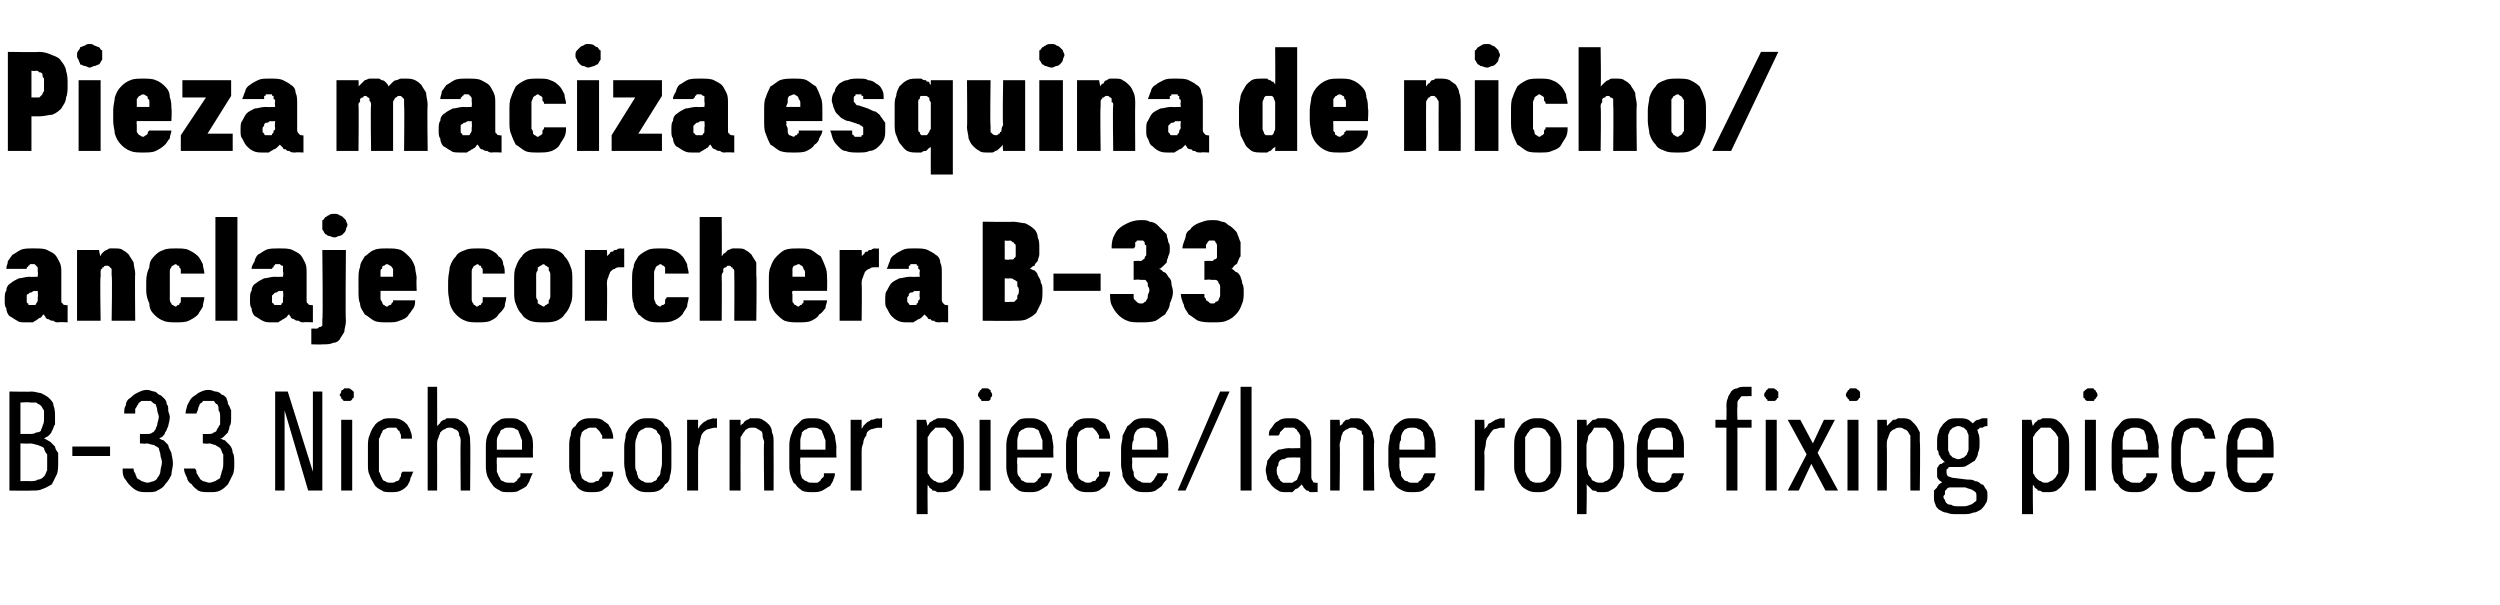 <?xml version="1.0" standalone="no"?>
<!DOCTYPE svg PUBLIC "-//W3C//DTD SVG 1.1//EN" "http://www.w3.org/Graphics/SVG/1.1/DTD/svg11.dtd">
<svg xmlns="http://www.w3.org/2000/svg" version="1.1" width="159px" height="38.5px" viewBox="0 -3 159 38.5" style="top:-3px">
  <desc>Pieza maciza esquina de nicho/ anclaje corchera B 33 B 33 Niche corner piece/lane rope fixing piece</desc>
  <defs/>
  <g id="Polygon630140">
    <path d="M 0.6 28.2 C 0.6 28.2 1.99 28.22 2 28.2 C 2.3 28.2 2.5 28.2 2.7 28.1 C 3 28 3.1 27.9 3.3 27.8 C 3.4 27.6 3.5 27.4 3.6 27.2 C 3.7 27 3.7 26.7 3.7 26.4 C 3.7 26.2 3.7 26 3.7 25.8 C 3.6 25.7 3.5 25.5 3.5 25.4 C 3.4 25.3 3.3 25.2 3.2 25.1 C 3 25 2.9 24.9 2.8 24.9 C 2.9 24.8 3 24.8 3.1 24.7 C 3.2 24.6 3.3 24.5 3.3 24.4 C 3.4 24.3 3.4 24.1 3.5 24 C 3.5 23.9 3.5 23.7 3.5 23.5 C 3.5 23.3 3.5 23 3.4 22.8 C 3.4 22.6 3.3 22.5 3.1 22.3 C 3 22.2 2.8 22.1 2.6 22 C 2.5 22 2.2 21.9 2 21.9 C 1.98 21.93 0.6 21.9 0.6 21.9 L 0.6 28.2 Z M 1.3 27.6 L 1.3 25.2 C 1.3 25.2 1.92 25.23 1.9 25.2 C 2.1 25.2 2.3 25.3 2.4 25.3 C 2.6 25.4 2.7 25.4 2.8 25.5 C 2.8 25.6 2.9 25.8 3 25.9 C 3 26 3 26.2 3 26.4 C 3 26.6 3 26.8 3 26.9 C 2.9 27.1 2.9 27.2 2.8 27.3 C 2.7 27.4 2.6 27.5 2.4 27.5 C 2.3 27.6 2.1 27.6 1.9 27.6 C 1.92 27.59 1.3 27.6 1.3 27.6 Z M 1.3 24.6 L 1.3 22.6 C 1.3 22.6 1.91 22.56 1.9 22.6 C 2.1 22.6 2.2 22.6 2.3 22.6 C 2.4 22.7 2.5 22.7 2.6 22.8 C 2.7 22.9 2.7 23 2.8 23.1 C 2.8 23.2 2.8 23.4 2.8 23.6 C 2.8 23.8 2.8 23.9 2.7 24.1 C 2.7 24.2 2.6 24.3 2.6 24.4 C 2.5 24.5 2.4 24.5 2.3 24.5 C 2.2 24.6 2 24.6 1.9 24.6 C 1.91 24.6 1.3 24.6 1.3 24.6 Z M 4.6 26 L 7 26 L 7 25.4 L 4.6 25.4 L 4.6 26 Z M 9.3 28.3 C 9.3 28.3 9.4 28.3 9.4 28.3 C 9.6 28.3 9.9 28.3 10 28.2 C 10.2 28.1 10.4 28 10.5 27.8 C 10.7 27.6 10.8 27.4 10.9 27.2 C 10.9 27 11 26.7 11 26.5 C 11 26.2 10.9 25.9 10.9 25.8 C 10.8 25.6 10.7 25.4 10.7 25.3 C 10.6 25.2 10.5 25.1 10.4 25 C 10.3 25 10.2 24.9 10.1 24.9 C 10.2 24.9 10.2 24.8 10.3 24.8 C 10.4 24.7 10.5 24.6 10.5 24.5 C 10.6 24.4 10.6 24.3 10.7 24.1 C 10.7 24 10.8 23.8 10.8 23.5 C 10.8 23.4 10.7 23.2 10.7 23.1 C 10.7 22.9 10.7 22.8 10.6 22.7 C 10.6 22.5 10.5 22.4 10.4 22.3 C 10.3 22.2 10.2 22.1 10.1 22.1 C 10 22 9.9 21.9 9.8 21.9 C 9.7 21.9 9.5 21.8 9.4 21.8 C 9.4 21.8 9.3 21.8 9.3 21.8 C 9.1 21.8 8.9 21.9 8.7 22 C 8.5 22.1 8.4 22.2 8.3 22.3 C 8.1 22.4 8 22.6 8 22.8 C 7.9 22.9 7.9 23.1 7.9 23.3 C 7.9 23.3 8.6 23.3 8.6 23.3 C 8.6 23.2 8.6 23.1 8.6 23 C 8.7 22.9 8.7 22.8 8.8 22.7 C 8.8 22.6 8.9 22.6 9 22.5 C 9.1 22.5 9.2 22.5 9.3 22.5 C 9.3 22.5 9.3 22.5 9.3 22.5 C 9.4 22.5 9.5 22.5 9.6 22.5 C 9.7 22.6 9.8 22.7 9.9 22.7 C 9.9 22.8 10 22.9 10 23.1 C 10 23.2 10.1 23.4 10.1 23.5 C 10.1 23.7 10 23.9 10 24 C 10 24.1 9.9 24.2 9.9 24.3 C 9.8 24.4 9.8 24.5 9.7 24.5 C 9.6 24.6 9.5 24.6 9.3 24.6 C 9.34 24.61 8.9 24.6 8.9 24.6 L 8.9 25.2 C 8.9 25.2 9.32 25.24 9.3 25.2 C 9.5 25.2 9.6 25.3 9.8 25.3 C 9.9 25.4 10 25.4 10.1 25.5 C 10.1 25.6 10.2 25.8 10.2 25.9 C 10.2 26.1 10.3 26.2 10.3 26.4 C 10.3 26.6 10.2 26.8 10.2 27 C 10.2 27.1 10.1 27.3 10 27.4 C 10 27.5 9.9 27.5 9.8 27.6 C 9.7 27.6 9.5 27.7 9.4 27.7 C 9.4 27.7 9.4 27.7 9.4 27.7 C 9.2 27.7 9.1 27.6 9 27.6 C 8.9 27.5 8.8 27.5 8.7 27.4 C 8.7 27.3 8.6 27.2 8.6 27.1 C 8.5 27 8.5 26.9 8.5 26.8 C 8.5 26.8 7.8 26.8 7.8 26.8 C 7.8 27 7.8 27.2 7.9 27.4 C 8 27.5 8.1 27.7 8.2 27.8 C 8.4 28 8.5 28.1 8.7 28.2 C 8.9 28.3 9.1 28.3 9.3 28.3 Z M 13.3 28.3 C 13.3 28.3 13.4 28.3 13.4 28.3 C 13.6 28.3 13.8 28.3 14 28.2 C 14.2 28.1 14.3 28 14.5 27.8 C 14.6 27.6 14.7 27.4 14.8 27.2 C 14.9 27 14.9 26.7 14.9 26.5 C 14.9 26.2 14.9 25.9 14.8 25.8 C 14.8 25.6 14.7 25.4 14.6 25.3 C 14.5 25.2 14.4 25.1 14.3 25 C 14.2 25 14.1 24.9 14 24.9 C 14.1 24.9 14.2 24.8 14.2 24.8 C 14.3 24.7 14.4 24.6 14.5 24.5 C 14.5 24.4 14.6 24.3 14.6 24.1 C 14.7 24 14.7 23.8 14.7 23.5 C 14.7 23.4 14.7 23.2 14.7 23.1 C 14.6 22.9 14.6 22.8 14.5 22.7 C 14.5 22.5 14.4 22.4 14.4 22.3 C 14.3 22.2 14.2 22.1 14.1 22.1 C 14 22 13.9 21.9 13.7 21.9 C 13.6 21.9 13.5 21.8 13.3 21.8 C 13.3 21.8 13.2 21.8 13.2 21.8 C 13 21.8 12.8 21.9 12.6 22 C 12.5 22.1 12.3 22.2 12.2 22.3 C 12.1 22.4 12 22.6 11.9 22.8 C 11.9 22.9 11.8 23.1 11.8 23.3 C 11.8 23.3 12.5 23.3 12.5 23.3 C 12.5 23.2 12.6 23.1 12.6 23 C 12.6 22.9 12.7 22.8 12.7 22.7 C 12.8 22.6 12.9 22.6 12.9 22.5 C 13 22.5 13.1 22.5 13.2 22.5 C 13.2 22.5 13.3 22.5 13.3 22.5 C 13.4 22.5 13.5 22.5 13.6 22.5 C 13.7 22.6 13.7 22.7 13.8 22.7 C 13.9 22.8 13.9 22.9 13.9 23.1 C 14 23.2 14 23.4 14 23.5 C 14 23.7 14 23.9 14 24 C 13.9 24.1 13.9 24.2 13.8 24.3 C 13.8 24.4 13.7 24.5 13.6 24.5 C 13.5 24.6 13.4 24.6 13.3 24.6 C 13.28 24.61 12.9 24.6 12.9 24.6 L 12.9 25.2 C 12.9 25.2 13.26 25.24 13.3 25.2 C 13.4 25.2 13.6 25.3 13.7 25.3 C 13.8 25.4 13.9 25.4 14 25.5 C 14.1 25.6 14.1 25.8 14.2 25.9 C 14.2 26.1 14.2 26.2 14.2 26.4 C 14.2 26.6 14.2 26.8 14.1 27 C 14.1 27.1 14 27.3 14 27.4 C 13.9 27.5 13.8 27.5 13.7 27.6 C 13.6 27.6 13.5 27.7 13.3 27.7 C 13.3 27.7 13.3 27.7 13.3 27.7 C 13.2 27.7 13 27.6 12.9 27.6 C 12.8 27.5 12.7 27.5 12.7 27.4 C 12.6 27.3 12.6 27.2 12.5 27.1 C 12.5 27 12.5 26.9 12.4 26.8 C 12.4 26.8 11.7 26.8 11.7 26.8 C 11.7 27 11.8 27.2 11.9 27.4 C 11.9 27.5 12 27.7 12.2 27.8 C 12.3 28 12.5 28.1 12.6 28.2 C 12.8 28.3 13 28.3 13.3 28.3 Z M 17.5 28.2 L 18.1 28.2 L 18.1 23.1 L 19.6 28.2 L 20.5 28.2 L 20.5 21.9 L 19.9 21.9 L 19.9 27 L 18.3 21.9 L 17.5 21.9 L 17.5 28.2 Z M 21.7 28.2 L 22.4 28.2 L 22.4 23.7 L 21.7 23.7 L 21.7 28.2 Z M 22.1 22.5 C 22.1 22.5 22.2 22.5 22.2 22.5 C 22.3 22.5 22.3 22.5 22.4 22.4 C 22.4 22.4 22.4 22.3 22.5 22.3 C 22.5 22.2 22.5 22.2 22.5 22.1 C 22.5 22.1 22.5 22 22.5 21.9 C 22.4 21.9 22.4 21.8 22.4 21.8 C 22.3 21.8 22.3 21.7 22.2 21.7 C 22.2 21.7 22.1 21.7 22.1 21.7 C 22 21.7 22 21.7 21.9 21.7 C 21.9 21.7 21.8 21.8 21.8 21.8 C 21.7 21.8 21.7 21.9 21.7 21.9 C 21.7 22 21.6 22.1 21.6 22.1 C 21.6 22.2 21.7 22.2 21.7 22.3 C 21.7 22.3 21.7 22.4 21.8 22.4 C 21.8 22.5 21.9 22.5 21.9 22.5 C 22 22.5 22 22.5 22.1 22.5 Z M 24.9 28.3 C 25.1 28.3 25.3 28.3 25.5 28.2 C 25.7 28.1 25.8 28 25.9 27.9 C 26 27.7 26.1 27.6 26.1 27.4 C 26.2 27.3 26.2 27.1 26.3 27 C 26.3 27 25.6 27 25.6 27 C 25.5 27.1 25.5 27.2 25.5 27.3 C 25.5 27.3 25.4 27.4 25.4 27.5 C 25.3 27.6 25.3 27.6 25.2 27.6 C 25.1 27.7 25 27.7 24.9 27.7 C 24.7 27.7 24.6 27.7 24.5 27.6 C 24.4 27.6 24.3 27.5 24.3 27.4 C 24.2 27.3 24.2 27.1 24.1 27 C 24.1 26.8 24.1 26.7 24.1 26.4 C 24.1 26.4 24.1 25.5 24.1 25.5 C 24.1 25.3 24.1 25.1 24.1 24.9 C 24.2 24.8 24.2 24.6 24.3 24.5 C 24.3 24.4 24.4 24.3 24.5 24.3 C 24.6 24.2 24.7 24.2 24.9 24.2 C 25 24.2 25.1 24.2 25.2 24.2 C 25.3 24.3 25.3 24.4 25.4 24.4 C 25.4 24.5 25.5 24.6 25.5 24.7 C 25.5 24.7 25.5 24.8 25.5 24.9 C 25.5 24.9 26.2 24.9 26.2 24.9 C 26.2 24.8 26.2 24.6 26.1 24.4 C 26.1 24.3 26 24.2 25.9 24 C 25.8 23.9 25.7 23.8 25.5 23.7 C 25.3 23.6 25.1 23.6 24.9 23.6 C 24.7 23.6 24.4 23.6 24.3 23.7 C 24.1 23.8 23.9 23.9 23.8 24.1 C 23.7 24.2 23.6 24.4 23.5 24.7 C 23.4 24.9 23.4 25.2 23.4 25.4 C 23.4 25.4 23.4 26.5 23.4 26.5 C 23.4 26.8 23.4 27 23.5 27.2 C 23.6 27.5 23.7 27.6 23.8 27.8 C 23.9 28 24.1 28.1 24.3 28.2 C 24.4 28.3 24.6 28.3 24.9 28.3 Z M 27.2 28.2 L 27.8 28.2 C 27.8 28.2 27.81 25.3 27.8 25.3 C 27.8 25.1 27.8 25 27.9 24.8 C 27.9 24.7 28 24.6 28 24.5 C 28.1 24.4 28.2 24.3 28.3 24.3 C 28.4 24.2 28.5 24.2 28.6 24.2 C 28.7 24.2 28.8 24.2 28.9 24.3 C 29 24.3 29.1 24.4 29.1 24.4 C 29.2 24.5 29.2 24.6 29.2 24.7 C 29.3 24.8 29.3 25 29.3 25.1 C 29.27 25.14 29.3 28.2 29.3 28.2 L 29.9 28.2 C 29.9 28.2 29.93 25.14 29.9 25.1 C 29.9 24.9 29.9 24.7 29.8 24.5 C 29.8 24.3 29.7 24.1 29.6 24 C 29.5 23.9 29.4 23.8 29.2 23.7 C 29.1 23.6 28.9 23.6 28.7 23.6 C 28.6 23.6 28.5 23.6 28.4 23.6 C 28.3 23.7 28.3 23.7 28.2 23.7 C 28.1 23.8 28 23.8 28 23.9 C 27.9 24 27.9 24 27.8 24.1 C 27.81 24.13 27.8 21.6 27.8 21.6 L 27.2 21.6 L 27.2 28.2 Z M 32.4 28.3 C 32.6 28.3 32.9 28.3 33 28.2 C 33.2 28.1 33.4 28 33.5 27.9 C 33.6 27.7 33.7 27.6 33.7 27.5 C 33.8 27.3 33.8 27.2 33.9 27.1 C 33.9 27.1 33.1 27.1 33.1 27.1 C 33.1 27.2 33.1 27.2 33.1 27.3 C 33 27.4 33 27.4 32.9 27.5 C 32.9 27.6 32.8 27.6 32.7 27.7 C 32.6 27.7 32.5 27.7 32.4 27.7 C 32.3 27.7 32.1 27.7 32 27.6 C 31.9 27.6 31.8 27.5 31.8 27.4 C 31.7 27.3 31.7 27.2 31.6 27 C 31.6 26.9 31.6 26.7 31.6 26.5 C 31.58 26.55 31.6 26.1 31.6 26.1 L 33.9 26.1 C 33.9 26.1 33.88 25.49 33.9 25.5 C 33.9 25.2 33.9 24.9 33.8 24.7 C 33.7 24.5 33.6 24.3 33.5 24.1 C 33.4 23.9 33.2 23.8 33 23.7 C 32.9 23.6 32.6 23.6 32.4 23.6 C 32.2 23.6 31.9 23.6 31.8 23.7 C 31.6 23.8 31.4 24 31.3 24.1 C 31.2 24.3 31.1 24.5 31 24.7 C 30.9 25 30.9 25.2 30.9 25.5 C 30.9 25.5 30.9 26.6 30.9 26.6 C 30.9 26.8 30.9 27 31 27.3 C 31.1 27.5 31.2 27.7 31.3 27.8 C 31.4 28 31.6 28.1 31.8 28.2 C 31.9 28.3 32.1 28.3 32.4 28.3 Z M 33.2 25.6 C 33.2 25.6 31.6 25.6 31.6 25.6 C 31.6 25.3 31.6 25.1 31.6 25 C 31.6 24.8 31.7 24.7 31.8 24.5 C 31.8 24.4 31.9 24.3 32 24.3 C 32.1 24.2 32.2 24.2 32.4 24.2 C 32.5 24.2 32.7 24.2 32.8 24.3 C 32.9 24.3 33 24.4 33 24.5 C 33.1 24.7 33.1 24.8 33.2 25 C 33.2 25.1 33.2 25.3 33.2 25.6 Z M 37.6 28.3 C 37.9 28.3 38.1 28.3 38.3 28.2 C 38.4 28.1 38.6 28 38.7 27.9 C 38.8 27.7 38.9 27.6 38.9 27.4 C 39 27.3 39 27.1 39 27 C 39 27 38.3 27 38.3 27 C 38.3 27.1 38.3 27.2 38.3 27.3 C 38.2 27.3 38.2 27.4 38.1 27.5 C 38.1 27.6 38 27.6 37.9 27.6 C 37.8 27.7 37.7 27.7 37.6 27.7 C 37.5 27.7 37.4 27.7 37.3 27.6 C 37.2 27.6 37.1 27.5 37 27.4 C 37 27.3 36.9 27.1 36.9 27 C 36.9 26.8 36.9 26.7 36.9 26.4 C 36.9 26.4 36.9 25.5 36.9 25.5 C 36.9 25.3 36.9 25.1 36.9 24.9 C 36.9 24.8 37 24.6 37 24.5 C 37.1 24.4 37.2 24.3 37.3 24.3 C 37.4 24.2 37.5 24.2 37.6 24.2 C 37.8 24.2 37.9 24.2 37.9 24.2 C 38 24.3 38.1 24.4 38.1 24.4 C 38.2 24.5 38.2 24.6 38.3 24.7 C 38.3 24.7 38.3 24.8 38.3 24.9 C 38.3 24.9 39 24.9 39 24.9 C 39 24.8 39 24.6 38.9 24.4 C 38.9 24.3 38.8 24.2 38.7 24 C 38.6 23.9 38.4 23.8 38.3 23.7 C 38.1 23.6 37.9 23.6 37.7 23.6 C 37.4 23.6 37.2 23.6 37 23.7 C 36.8 23.8 36.7 23.9 36.6 24.1 C 36.4 24.2 36.3 24.4 36.3 24.7 C 36.2 24.9 36.2 25.2 36.2 25.4 C 36.2 25.4 36.2 26.5 36.2 26.5 C 36.2 26.8 36.2 27 36.3 27.2 C 36.3 27.5 36.4 27.6 36.6 27.8 C 36.7 28 36.8 28.1 37 28.2 C 37.2 28.3 37.4 28.3 37.6 28.3 Z M 41.2 28.3 C 41.5 28.3 41.7 28.3 41.9 28.2 C 42.1 28.1 42.2 28 42.3 27.8 C 42.5 27.7 42.6 27.5 42.6 27.3 C 42.7 27 42.7 26.8 42.7 26.5 C 42.7 26.5 42.7 25.4 42.7 25.4 C 42.7 25.1 42.7 24.9 42.6 24.6 C 42.6 24.4 42.5 24.2 42.3 24.1 C 42.2 23.9 42.1 23.8 41.9 23.7 C 41.7 23.6 41.5 23.6 41.2 23.6 C 41 23.6 40.8 23.6 40.6 23.7 C 40.4 23.8 40.3 23.9 40.1 24.1 C 40 24.2 39.9 24.4 39.8 24.6 C 39.8 24.9 39.7 25.1 39.7 25.4 C 39.7 25.4 39.7 26.5 39.7 26.5 C 39.7 26.8 39.8 27 39.8 27.2 C 39.9 27.5 40 27.7 40.1 27.8 C 40.3 28 40.4 28.1 40.6 28.2 C 40.8 28.3 41 28.3 41.2 28.3 Z M 41.2 27.7 C 41.1 27.7 41 27.7 40.9 27.6 C 40.8 27.6 40.7 27.5 40.6 27.4 C 40.6 27.3 40.5 27.2 40.5 27 C 40.4 26.9 40.4 26.7 40.4 26.5 C 40.4 26.5 40.4 25.4 40.4 25.4 C 40.4 25.2 40.4 25 40.5 24.8 C 40.5 24.7 40.6 24.6 40.6 24.5 C 40.7 24.4 40.8 24.3 40.9 24.3 C 41 24.2 41.1 24.2 41.2 24.2 C 41.4 24.2 41.5 24.2 41.6 24.3 C 41.7 24.3 41.8 24.4 41.8 24.5 C 41.9 24.6 42 24.7 42 24.8 C 42 25 42.1 25.2 42.1 25.4 C 42.1 25.4 42.1 26.5 42.1 26.5 C 42.1 26.7 42 26.9 42 27.1 C 42 27.2 41.9 27.3 41.8 27.4 C 41.8 27.5 41.7 27.6 41.6 27.6 C 41.5 27.7 41.4 27.7 41.2 27.7 Z M 43.7 28.2 L 44.4 28.2 C 44.4 28.2 44.39 25.84 44.4 25.8 C 44.4 25.6 44.4 25.4 44.5 25.2 C 44.5 25 44.6 24.8 44.6 24.7 C 44.7 24.5 44.8 24.4 45 24.3 C 45.1 24.3 45.3 24.2 45.5 24.2 C 45.45 24.22 45.6 24.2 45.6 24.2 L 45.6 23.6 C 45.6 23.6 45.43 23.65 45.4 23.6 C 45.3 23.6 45.1 23.7 45 23.7 C 44.9 23.8 44.8 23.8 44.7 23.9 C 44.7 23.9 44.6 24 44.5 24.1 C 44.5 24.2 44.4 24.2 44.4 24.3 C 44.39 24.29 44.4 23.7 44.4 23.7 L 43.7 23.7 L 43.7 28.2 Z M 46.4 28.2 L 47.1 28.2 C 47.1 28.2 47.09 25.3 47.1 25.3 C 47.1 25.1 47.1 25 47.1 24.8 C 47.2 24.7 47.2 24.6 47.3 24.5 C 47.4 24.4 47.4 24.3 47.5 24.3 C 47.6 24.2 47.7 24.2 47.9 24.2 C 48 24.2 48.1 24.2 48.2 24.3 C 48.3 24.3 48.3 24.4 48.4 24.4 C 48.5 24.5 48.5 24.6 48.5 24.7 C 48.5 24.9 48.6 25 48.6 25.1 C 48.56 25.14 48.6 28.2 48.6 28.2 L 49.2 28.2 C 49.2 28.2 49.21 25.14 49.2 25.1 C 49.2 24.9 49.2 24.7 49.1 24.5 C 49.1 24.3 49 24.1 48.9 24 C 48.8 23.9 48.7 23.8 48.5 23.7 C 48.4 23.6 48.2 23.6 48 23.6 C 47.9 23.6 47.8 23.6 47.7 23.6 C 47.6 23.7 47.5 23.7 47.5 23.7 C 47.4 23.8 47.3 23.8 47.3 23.9 C 47.2 24 47.1 24 47.1 24.1 C 47.09 24.12 47.1 23.7 47.1 23.7 L 46.4 23.7 L 46.4 28.2 Z M 51.7 28.3 C 51.9 28.3 52.1 28.3 52.3 28.2 C 52.5 28.1 52.6 28 52.8 27.9 C 52.9 27.7 53 27.6 53 27.5 C 53.1 27.3 53.1 27.2 53.1 27.1 C 53.1 27.1 52.4 27.1 52.4 27.1 C 52.4 27.2 52.4 27.2 52.4 27.3 C 52.3 27.4 52.3 27.4 52.2 27.5 C 52.2 27.6 52.1 27.6 52 27.7 C 51.9 27.7 51.8 27.7 51.7 27.7 C 51.5 27.7 51.4 27.7 51.3 27.6 C 51.2 27.6 51.1 27.5 51 27.4 C 51 27.3 50.9 27.2 50.9 27 C 50.9 26.9 50.9 26.7 50.9 26.5 C 50.87 26.55 50.9 26.1 50.9 26.1 L 53.2 26.1 C 53.2 26.1 53.17 25.49 53.2 25.5 C 53.2 25.2 53.1 24.9 53.1 24.7 C 53 24.5 52.9 24.3 52.8 24.1 C 52.7 23.9 52.5 23.8 52.3 23.7 C 52.1 23.6 51.9 23.6 51.7 23.6 C 51.4 23.6 51.2 23.6 51 23.7 C 50.9 23.8 50.7 24 50.6 24.1 C 50.4 24.3 50.4 24.5 50.3 24.7 C 50.2 25 50.2 25.2 50.2 25.5 C 50.2 25.5 50.2 26.6 50.2 26.6 C 50.2 26.8 50.2 27 50.3 27.3 C 50.4 27.5 50.4 27.7 50.6 27.8 C 50.7 28 50.9 28.1 51 28.2 C 51.2 28.3 51.4 28.3 51.7 28.3 Z M 52.5 25.6 C 52.5 25.6 50.9 25.6 50.9 25.6 C 50.9 25.3 50.9 25.1 50.9 25 C 50.9 24.8 51 24.7 51 24.5 C 51.1 24.4 51.2 24.3 51.3 24.3 C 51.4 24.2 51.5 24.2 51.7 24.2 C 51.8 24.2 52 24.2 52.1 24.3 C 52.2 24.3 52.3 24.4 52.3 24.5 C 52.4 24.7 52.4 24.8 52.5 25 C 52.5 25.1 52.5 25.3 52.5 25.6 Z M 54.1 28.2 L 54.8 28.2 C 54.8 28.2 54.8 25.84 54.8 25.8 C 54.8 25.6 54.8 25.4 54.9 25.2 C 54.9 25 55 24.8 55.1 24.7 C 55.1 24.5 55.2 24.4 55.4 24.3 C 55.5 24.3 55.7 24.2 55.9 24.2 C 55.86 24.22 56.1 24.2 56.1 24.2 L 56.1 23.6 C 56.1 23.6 55.83 23.65 55.8 23.6 C 55.7 23.6 55.6 23.7 55.4 23.7 C 55.3 23.8 55.2 23.8 55.1 23.9 C 55.1 23.9 55 24 54.9 24.1 C 54.9 24.2 54.8 24.2 54.8 24.3 C 54.8 24.29 54.8 23.7 54.8 23.7 L 54.1 23.7 L 54.1 28.2 Z M 58.3 29.7 L 59 29.7 C 59 29.7 58.98 27.79 59 27.8 C 59 27.9 59.1 27.9 59.1 28 C 59.2 28.1 59.3 28.1 59.3 28.2 C 59.4 28.2 59.5 28.2 59.6 28.3 C 59.7 28.3 59.8 28.3 59.9 28.3 C 60.1 28.3 60.3 28.3 60.5 28.2 C 60.7 28.1 60.8 28 60.9 27.8 C 61 27.7 61.1 27.5 61.2 27.3 C 61.3 27.1 61.3 26.8 61.3 26.6 C 61.3 26.6 61.3 25.3 61.3 25.3 C 61.3 25.1 61.3 24.8 61.2 24.6 C 61.1 24.4 61 24.2 60.9 24.1 C 60.8 23.9 60.7 23.8 60.5 23.7 C 60.3 23.6 60.1 23.6 59.9 23.6 C 59.8 23.6 59.7 23.6 59.6 23.6 C 59.5 23.7 59.4 23.7 59.4 23.7 C 59.3 23.8 59.2 23.8 59.1 23.9 C 59.1 24 59 24 59 24.1 C 58.98 24.1 58.9 23.7 58.9 23.7 L 58.3 23.7 L 58.3 29.7 Z M 59.8 27.7 C 59.7 27.7 59.6 27.7 59.5 27.6 C 59.4 27.6 59.3 27.5 59.2 27.4 C 59.1 27.3 59.1 27.2 59 27.1 C 59 26.9 59 26.8 59 26.6 C 59 26.6 59 25.3 59 25.3 C 59 25.2 59 25 59 24.8 C 59.1 24.7 59.1 24.6 59.2 24.5 C 59.3 24.4 59.4 24.3 59.5 24.2 C 59.6 24.2 59.7 24.2 59.8 24.2 C 59.9 24.2 60 24.2 60.1 24.2 C 60.2 24.3 60.3 24.4 60.4 24.5 C 60.5 24.6 60.5 24.7 60.6 24.8 C 60.6 25 60.6 25.1 60.6 25.3 C 60.6 25.3 60.6 26.6 60.6 26.6 C 60.6 26.8 60.6 26.9 60.6 27.1 C 60.5 27.2 60.5 27.3 60.4 27.4 C 60.3 27.5 60.2 27.6 60.1 27.6 C 60 27.7 59.9 27.7 59.8 27.7 Z M 62.3 28.2 L 63 28.2 L 63 23.7 L 62.3 23.7 L 62.3 28.2 Z M 62.7 22.5 C 62.7 22.5 62.8 22.5 62.8 22.5 C 62.9 22.5 62.9 22.5 63 22.4 C 63 22.4 63 22.3 63 22.3 C 63.1 22.2 63.1 22.2 63.1 22.1 C 63.1 22.1 63.1 22 63 21.9 C 63 21.9 63 21.8 63 21.8 C 62.9 21.8 62.9 21.7 62.8 21.7 C 62.8 21.7 62.7 21.7 62.7 21.7 C 62.6 21.7 62.5 21.7 62.5 21.7 C 62.4 21.7 62.4 21.8 62.4 21.8 C 62.3 21.8 62.3 21.9 62.3 21.9 C 62.2 22 62.2 22.1 62.2 22.1 C 62.2 22.2 62.2 22.2 62.3 22.3 C 62.3 22.3 62.3 22.4 62.4 22.4 C 62.4 22.5 62.4 22.5 62.5 22.5 C 62.5 22.5 62.6 22.5 62.7 22.5 Z M 65.5 28.3 C 65.7 28.3 65.9 28.3 66.1 28.2 C 66.3 28.1 66.4 28 66.6 27.9 C 66.7 27.7 66.8 27.6 66.8 27.5 C 66.9 27.3 66.9 27.2 66.9 27.1 C 66.9 27.1 66.2 27.1 66.2 27.1 C 66.2 27.2 66.2 27.2 66.2 27.3 C 66.1 27.4 66.1 27.4 66 27.5 C 66 27.6 65.9 27.6 65.8 27.7 C 65.7 27.7 65.6 27.7 65.5 27.7 C 65.3 27.7 65.2 27.7 65.1 27.6 C 65 27.6 64.9 27.5 64.9 27.4 C 64.8 27.3 64.7 27.2 64.7 27 C 64.7 26.9 64.7 26.7 64.7 26.5 C 64.67 26.55 64.7 26.1 64.7 26.1 L 67 26.1 C 67 26.1 66.97 25.49 67 25.5 C 67 25.2 66.9 24.9 66.9 24.7 C 66.8 24.5 66.7 24.3 66.6 24.1 C 66.5 23.9 66.3 23.8 66.1 23.7 C 65.9 23.6 65.7 23.6 65.5 23.6 C 65.2 23.6 65 23.6 64.8 23.7 C 64.7 23.8 64.5 24 64.4 24.1 C 64.2 24.3 64.2 24.5 64.1 24.7 C 64 25 64 25.2 64 25.5 C 64 25.5 64 26.6 64 26.6 C 64 26.8 64 27 64.1 27.3 C 64.2 27.5 64.2 27.7 64.4 27.8 C 64.5 28 64.7 28.1 64.8 28.2 C 65 28.3 65.2 28.3 65.5 28.3 Z M 66.3 25.6 C 66.3 25.6 64.7 25.6 64.7 25.6 C 64.7 25.3 64.7 25.1 64.7 25 C 64.7 24.8 64.8 24.7 64.8 24.5 C 64.9 24.4 65 24.3 65.1 24.3 C 65.2 24.2 65.3 24.2 65.5 24.2 C 65.6 24.2 65.8 24.2 65.9 24.3 C 66 24.3 66.1 24.4 66.1 24.5 C 66.2 24.7 66.2 24.8 66.3 25 C 66.3 25.1 66.3 25.3 66.3 25.6 Z M 69.2 28.3 C 69.5 28.3 69.7 28.3 69.9 28.2 C 70 28.1 70.2 28 70.3 27.9 C 70.4 27.7 70.5 27.6 70.5 27.4 C 70.6 27.3 70.6 27.1 70.6 27 C 70.6 27 69.9 27 69.9 27 C 69.9 27.1 69.9 27.2 69.9 27.3 C 69.8 27.3 69.8 27.4 69.7 27.5 C 69.7 27.6 69.6 27.6 69.5 27.6 C 69.4 27.7 69.3 27.7 69.2 27.7 C 69.1 27.7 69 27.7 68.9 27.6 C 68.8 27.6 68.7 27.5 68.6 27.4 C 68.6 27.3 68.5 27.1 68.5 27 C 68.5 26.8 68.5 26.7 68.5 26.4 C 68.5 26.4 68.5 25.5 68.5 25.5 C 68.5 25.3 68.5 25.1 68.5 24.9 C 68.5 24.8 68.6 24.6 68.6 24.5 C 68.7 24.4 68.8 24.3 68.9 24.3 C 69 24.2 69.1 24.2 69.2 24.2 C 69.4 24.2 69.5 24.2 69.5 24.2 C 69.6 24.3 69.7 24.4 69.7 24.4 C 69.8 24.5 69.8 24.6 69.9 24.7 C 69.9 24.7 69.9 24.8 69.9 24.9 C 69.9 24.9 70.6 24.9 70.6 24.9 C 70.6 24.8 70.6 24.6 70.5 24.4 C 70.4 24.3 70.4 24.2 70.3 24 C 70.2 23.9 70 23.8 69.9 23.7 C 69.7 23.6 69.5 23.6 69.3 23.6 C 69 23.6 68.8 23.6 68.6 23.7 C 68.4 23.8 68.3 23.9 68.2 24.1 C 68 24.2 67.9 24.4 67.9 24.7 C 67.8 24.9 67.8 25.2 67.8 25.4 C 67.8 25.4 67.8 26.5 67.8 26.5 C 67.8 26.8 67.8 27 67.9 27.2 C 67.9 27.5 68 27.6 68.2 27.8 C 68.3 28 68.4 28.1 68.6 28.2 C 68.8 28.3 69 28.3 69.2 28.3 Z M 72.8 28.3 C 73.1 28.3 73.3 28.3 73.5 28.2 C 73.6 28.1 73.8 28 73.9 27.9 C 74 27.7 74.1 27.6 74.2 27.5 C 74.2 27.3 74.3 27.2 74.3 27.1 C 74.3 27.1 73.6 27.1 73.6 27.1 C 73.6 27.2 73.6 27.2 73.5 27.3 C 73.5 27.4 73.4 27.4 73.4 27.5 C 73.3 27.6 73.3 27.6 73.2 27.7 C 73.1 27.7 73 27.7 72.8 27.7 C 72.7 27.7 72.6 27.7 72.5 27.6 C 72.4 27.6 72.3 27.5 72.2 27.4 C 72.1 27.3 72.1 27.2 72.1 27 C 72 26.9 72 26.7 72 26.5 C 72.02 26.55 72 26.1 72 26.1 L 74.3 26.1 C 74.3 26.1 74.32 25.49 74.3 25.5 C 74.3 25.2 74.3 24.9 74.2 24.7 C 74.2 24.5 74.1 24.3 74 24.1 C 73.8 23.9 73.7 23.8 73.5 23.7 C 73.3 23.6 73.1 23.6 72.8 23.6 C 72.6 23.6 72.4 23.6 72.2 23.7 C 72 23.8 71.9 24 71.7 24.1 C 71.6 24.3 71.5 24.5 71.4 24.7 C 71.4 25 71.3 25.2 71.3 25.5 C 71.3 25.5 71.3 26.6 71.3 26.6 C 71.3 26.8 71.4 27 71.4 27.3 C 71.5 27.5 71.6 27.7 71.7 27.8 C 71.9 28 72 28.1 72.2 28.2 C 72.4 28.3 72.6 28.3 72.8 28.3 Z M 73.6 25.6 C 73.6 25.6 72 25.6 72 25.6 C 72 25.3 72 25.1 72.1 25 C 72.1 24.8 72.1 24.7 72.2 24.5 C 72.3 24.4 72.3 24.3 72.4 24.3 C 72.5 24.2 72.7 24.2 72.8 24.2 C 73 24.2 73.1 24.2 73.2 24.3 C 73.3 24.3 73.4 24.4 73.5 24.5 C 73.5 24.7 73.6 24.8 73.6 25 C 73.6 25.1 73.6 25.3 73.6 25.6 Z M 74.9 28.2 L 75.4 28.2 L 78.2 21.9 L 77.6 21.9 L 74.9 28.2 Z M 78.9 28.2 L 79.6 28.2 L 79.6 21.6 L 78.9 21.6 L 78.9 28.2 Z M 83.8 28.3 L 83.8 27.7 C 83.8 27.7 83.74 27.73 83.7 27.7 C 83.6 27.7 83.5 27.7 83.5 27.6 C 83.4 27.5 83.4 27.4 83.4 27.3 C 83.4 27.3 83.4 25 83.4 25 C 83.4 24.8 83.3 24.6 83.3 24.4 C 83.2 24.3 83.1 24.1 83 24 C 82.9 23.9 82.8 23.8 82.6 23.7 C 82.5 23.6 82.3 23.6 82.1 23.6 C 82.1 23.6 82 23.6 82 23.6 C 81.8 23.6 81.6 23.6 81.4 23.7 C 81.3 23.8 81.2 23.8 81.1 23.9 C 81 24 80.9 24.2 80.8 24.3 C 80.7 24.4 80.7 24.6 80.7 24.7 C 80.7 24.7 81.3 24.7 81.3 24.7 C 81.4 24.6 81.4 24.6 81.4 24.5 C 81.4 24.5 81.5 24.4 81.5 24.4 C 81.6 24.3 81.6 24.3 81.7 24.2 C 81.8 24.2 81.9 24.2 82 24.2 C 82 24.2 82 24.2 82 24.2 C 82.1 24.2 82.2 24.2 82.3 24.2 C 82.4 24.3 82.5 24.3 82.5 24.4 C 82.6 24.5 82.6 24.5 82.7 24.7 C 82.7 24.8 82.7 24.9 82.7 25 C 82.7 25.04 82.7 25.5 82.7 25.5 C 82.7 25.5 81.96 25.52 82 25.5 C 81.7 25.5 81.5 25.6 81.3 25.6 C 81.2 25.7 81 25.8 80.9 25.9 C 80.8 26 80.7 26.2 80.6 26.3 C 80.6 26.5 80.5 26.7 80.5 26.9 C 80.5 27.1 80.6 27.3 80.6 27.5 C 80.7 27.6 80.8 27.8 80.9 27.9 C 81 28 81.1 28.1 81.3 28.2 C 81.4 28.3 81.6 28.3 81.8 28.3 C 81.8 28.3 81.8 28.3 81.8 28.3 C 82 28.3 82.1 28.3 82.2 28.3 C 82.3 28.2 82.3 28.2 82.4 28.1 C 82.5 28.1 82.6 28 82.6 28 C 82.7 27.9 82.8 27.8 82.8 27.8 C 82.8 27.9 82.9 27.9 82.9 28 C 83 28.1 83 28.1 83.1 28.2 C 83.2 28.2 83.2 28.2 83.3 28.3 C 83.4 28.3 83.5 28.3 83.6 28.3 C 83.64 28.28 83.8 28.3 83.8 28.3 Z M 82.7 26.1 C 82.7 26.1 82.7 26.8 82.7 26.8 C 82.7 26.9 82.7 27.1 82.6 27.2 C 82.6 27.3 82.5 27.4 82.5 27.5 C 82.4 27.6 82.3 27.6 82.2 27.7 C 82.1 27.7 82 27.7 81.9 27.7 C 81.9 27.7 81.9 27.7 81.9 27.7 C 81.8 27.7 81.7 27.7 81.6 27.7 C 81.5 27.6 81.4 27.6 81.4 27.5 C 81.3 27.4 81.3 27.4 81.3 27.3 C 81.2 27.2 81.2 27 81.2 26.9 C 81.2 26.8 81.2 26.7 81.3 26.6 C 81.3 26.5 81.3 26.4 81.4 26.3 C 81.5 26.2 81.6 26.2 81.7 26.2 C 81.8 26.1 81.9 26.1 82.1 26.1 C 82.09 26.09 82.7 26.1 82.7 26.1 Z M 84.6 28.2 L 85.2 28.2 C 85.2 28.2 85.24 25.3 85.2 25.3 C 85.2 25.1 85.3 25 85.3 24.8 C 85.3 24.7 85.4 24.6 85.4 24.5 C 85.5 24.4 85.6 24.3 85.7 24.3 C 85.8 24.2 85.9 24.2 86 24.2 C 86.1 24.2 86.3 24.2 86.3 24.3 C 86.4 24.3 86.5 24.4 86.6 24.4 C 86.6 24.5 86.6 24.6 86.7 24.7 C 86.7 24.9 86.7 25 86.7 25.1 C 86.7 25.14 86.7 28.2 86.7 28.2 L 87.4 28.2 C 87.4 28.2 87.36 25.14 87.4 25.1 C 87.4 24.9 87.3 24.7 87.3 24.5 C 87.2 24.3 87.1 24.1 87 24 C 86.9 23.9 86.8 23.8 86.7 23.7 C 86.5 23.6 86.4 23.6 86.2 23.6 C 86.1 23.6 86 23.6 85.9 23.6 C 85.8 23.7 85.7 23.7 85.6 23.7 C 85.5 23.8 85.5 23.8 85.4 23.9 C 85.4 24 85.3 24 85.2 24.1 C 85.24 24.12 85.2 23.7 85.2 23.7 L 84.6 23.7 L 84.6 28.2 Z M 89.8 28.3 C 90.1 28.3 90.3 28.3 90.5 28.2 C 90.6 28.1 90.8 28 90.9 27.9 C 91 27.7 91.1 27.6 91.2 27.5 C 91.2 27.3 91.3 27.2 91.3 27.1 C 91.3 27.1 90.6 27.1 90.6 27.1 C 90.6 27.2 90.5 27.2 90.5 27.3 C 90.5 27.4 90.4 27.4 90.4 27.5 C 90.3 27.6 90.2 27.6 90.2 27.7 C 90.1 27.7 90 27.7 89.8 27.7 C 89.7 27.7 89.6 27.7 89.5 27.6 C 89.3 27.6 89.3 27.5 89.2 27.4 C 89.1 27.3 89.1 27.2 89.1 27 C 89 26.9 89 26.7 89 26.5 C 89.02 26.55 89 26.1 89 26.1 L 91.3 26.1 C 91.3 26.1 91.31 25.49 91.3 25.5 C 91.3 25.2 91.3 24.9 91.2 24.7 C 91.2 24.5 91.1 24.3 90.9 24.1 C 90.8 23.9 90.7 23.8 90.5 23.7 C 90.3 23.6 90.1 23.6 89.8 23.6 C 89.6 23.6 89.4 23.6 89.2 23.7 C 89 23.8 88.8 24 88.7 24.1 C 88.6 24.3 88.5 24.5 88.4 24.7 C 88.4 25 88.3 25.2 88.3 25.5 C 88.3 25.5 88.3 26.6 88.3 26.6 C 88.3 26.8 88.4 27 88.4 27.3 C 88.5 27.5 88.6 27.7 88.7 27.8 C 88.8 28 89 28.1 89.2 28.2 C 89.4 28.3 89.6 28.3 89.8 28.3 Z M 90.6 25.6 C 90.6 25.6 89 25.6 89 25.6 C 89 25.3 89 25.1 89.1 25 C 89.1 24.8 89.1 24.7 89.2 24.5 C 89.3 24.4 89.3 24.3 89.4 24.3 C 89.5 24.2 89.7 24.2 89.8 24.2 C 90 24.2 90.1 24.2 90.2 24.3 C 90.3 24.3 90.4 24.4 90.5 24.5 C 90.5 24.7 90.6 24.8 90.6 25 C 90.6 25.1 90.6 25.3 90.6 25.6 Z M 93.8 28.2 L 94.4 28.2 C 94.4 28.2 94.43 25.84 94.4 25.8 C 94.4 25.6 94.5 25.4 94.5 25.2 C 94.5 25 94.6 24.8 94.7 24.7 C 94.8 24.5 94.9 24.4 95 24.3 C 95.2 24.3 95.3 24.2 95.5 24.2 C 95.5 24.22 95.7 24.2 95.7 24.2 L 95.7 23.6 C 95.7 23.6 95.47 23.65 95.5 23.6 C 95.3 23.6 95.2 23.7 95.1 23.7 C 95 23.8 94.9 23.8 94.8 23.9 C 94.7 23.9 94.6 24 94.6 24.1 C 94.5 24.2 94.5 24.2 94.4 24.3 C 94.43 24.29 94.4 23.7 94.4 23.7 L 93.8 23.7 L 93.8 28.2 Z M 97.8 28.3 C 98 28.3 98.2 28.3 98.4 28.2 C 98.6 28.1 98.8 28 98.9 27.8 C 99 27.7 99.1 27.5 99.2 27.3 C 99.3 27 99.3 26.8 99.3 26.5 C 99.3 26.5 99.3 25.4 99.3 25.4 C 99.3 25.1 99.3 24.9 99.2 24.6 C 99.1 24.4 99 24.2 98.9 24.1 C 98.8 23.9 98.6 23.8 98.4 23.7 C 98.2 23.6 98 23.6 97.8 23.6 C 97.6 23.6 97.4 23.6 97.2 23.7 C 97 23.8 96.8 23.9 96.7 24.1 C 96.6 24.2 96.5 24.4 96.4 24.6 C 96.3 24.9 96.3 25.1 96.3 25.4 C 96.3 25.4 96.3 26.5 96.3 26.5 C 96.3 26.8 96.3 27 96.4 27.2 C 96.5 27.5 96.6 27.7 96.7 27.8 C 96.8 28 97 28.1 97.2 28.2 C 97.4 28.3 97.6 28.3 97.8 28.3 Z M 97.8 27.7 C 97.7 27.7 97.5 27.7 97.4 27.6 C 97.3 27.6 97.3 27.5 97.2 27.4 C 97.1 27.3 97.1 27.2 97 27 C 97 26.9 97 26.7 97 26.5 C 97 26.5 97 25.4 97 25.4 C 97 25.2 97 25 97 24.8 C 97.1 24.7 97.1 24.6 97.2 24.5 C 97.3 24.4 97.3 24.3 97.4 24.3 C 97.5 24.2 97.7 24.2 97.8 24.2 C 97.9 24.2 98.1 24.2 98.2 24.3 C 98.3 24.3 98.3 24.4 98.4 24.5 C 98.5 24.6 98.5 24.7 98.6 24.8 C 98.6 25 98.6 25.2 98.6 25.4 C 98.6 25.4 98.6 26.5 98.6 26.5 C 98.6 26.7 98.6 26.9 98.6 27.1 C 98.5 27.2 98.5 27.3 98.4 27.4 C 98.3 27.5 98.3 27.6 98.2 27.6 C 98.1 27.7 97.9 27.7 97.8 27.7 Z M 100.3 29.7 L 100.9 29.7 C 100.9 29.7 100.94 27.79 100.9 27.8 C 101 27.9 101 27.9 101.1 28 C 101.2 28.1 101.2 28.1 101.3 28.2 C 101.4 28.2 101.5 28.2 101.6 28.3 C 101.7 28.3 101.8 28.3 101.9 28.3 C 102.1 28.3 102.3 28.3 102.4 28.2 C 102.6 28.1 102.8 28 102.9 27.8 C 103 27.7 103.1 27.5 103.2 27.3 C 103.2 27.1 103.3 26.8 103.3 26.6 C 103.3 26.6 103.3 25.3 103.3 25.3 C 103.3 25.1 103.2 24.8 103.2 24.6 C 103.1 24.4 103 24.2 102.9 24.1 C 102.8 23.9 102.6 23.8 102.5 23.7 C 102.3 23.6 102.1 23.6 101.9 23.6 C 101.8 23.6 101.7 23.6 101.6 23.6 C 101.5 23.7 101.4 23.7 101.3 23.7 C 101.2 23.8 101.2 23.8 101.1 23.9 C 101 24 101 24 100.9 24.1 C 100.94 24.1 100.9 23.7 100.9 23.7 L 100.3 23.7 L 100.3 29.7 Z M 101.8 27.7 C 101.7 27.7 101.5 27.7 101.4 27.6 C 101.3 27.6 101.2 27.5 101.2 27.4 C 101.1 27.3 101 27.2 101 27.1 C 101 26.9 100.9 26.8 100.9 26.6 C 100.9 26.6 100.9 25.3 100.9 25.3 C 100.9 25.2 101 25 101 24.8 C 101 24.7 101.1 24.6 101.2 24.5 C 101.3 24.4 101.3 24.3 101.4 24.2 C 101.5 24.2 101.7 24.2 101.8 24.2 C 101.9 24.2 102 24.2 102.1 24.2 C 102.2 24.3 102.3 24.4 102.4 24.5 C 102.4 24.6 102.5 24.7 102.5 24.8 C 102.6 25 102.6 25.1 102.6 25.3 C 102.6 25.3 102.6 26.6 102.6 26.6 C 102.6 26.8 102.6 26.9 102.5 27.1 C 102.5 27.2 102.4 27.3 102.4 27.4 C 102.3 27.5 102.2 27.6 102.1 27.6 C 102 27.7 101.9 27.7 101.8 27.7 Z M 105.6 28.3 C 105.9 28.3 106.1 28.3 106.2 28.2 C 106.4 28.1 106.6 28 106.7 27.9 C 106.8 27.7 106.9 27.6 107 27.5 C 107 27.3 107.1 27.2 107.1 27.1 C 107.1 27.1 106.4 27.1 106.4 27.1 C 106.3 27.2 106.3 27.2 106.3 27.3 C 106.3 27.4 106.2 27.4 106.2 27.5 C 106.1 27.6 106 27.6 105.9 27.7 C 105.9 27.7 105.7 27.7 105.6 27.7 C 105.5 27.7 105.3 27.7 105.2 27.6 C 105.1 27.6 105 27.5 105 27.4 C 104.9 27.3 104.9 27.2 104.8 27 C 104.8 26.9 104.8 26.7 104.8 26.5 C 104.8 26.55 104.8 26.1 104.8 26.1 L 107.1 26.1 C 107.1 26.1 107.09 25.49 107.1 25.5 C 107.1 25.2 107.1 24.9 107 24.7 C 106.9 24.5 106.8 24.3 106.7 24.1 C 106.6 23.9 106.4 23.8 106.3 23.7 C 106.1 23.6 105.9 23.6 105.6 23.6 C 105.4 23.6 105.2 23.6 105 23.7 C 104.8 23.8 104.6 24 104.5 24.1 C 104.4 24.3 104.3 24.5 104.2 24.7 C 104.2 25 104.1 25.2 104.1 25.5 C 104.1 25.5 104.1 26.6 104.1 26.6 C 104.1 26.8 104.2 27 104.2 27.3 C 104.3 27.5 104.4 27.7 104.5 27.8 C 104.6 28 104.8 28.1 105 28.2 C 105.1 28.3 105.4 28.3 105.6 28.3 Z M 106.4 25.6 C 106.4 25.6 104.8 25.6 104.8 25.6 C 104.8 25.3 104.8 25.1 104.8 25 C 104.9 24.8 104.9 24.7 105 24.5 C 105 24.4 105.1 24.3 105.2 24.3 C 105.3 24.2 105.4 24.2 105.6 24.2 C 105.8 24.2 105.9 24.2 106 24.3 C 106.1 24.3 106.2 24.4 106.3 24.5 C 106.3 24.7 106.4 24.8 106.4 25 C 106.4 25.1 106.4 25.3 106.4 25.6 Z M 109.8 28.2 L 110.5 28.2 L 110.5 24.2 L 111.4 24.2 L 111.4 23.7 L 110.5 23.7 C 110.5 23.7 110.47 22.87 110.5 22.9 C 110.5 22.8 110.5 22.7 110.5 22.6 C 110.5 22.5 110.6 22.4 110.6 22.4 C 110.7 22.3 110.7 22.2 110.8 22.2 C 110.9 22.2 111 22.2 111.2 22.2 C 111.16 22.17 111.4 22.2 111.4 22.2 L 111.4 21.6 C 111.4 21.6 111.01 21.6 111 21.6 C 110.8 21.6 110.6 21.6 110.5 21.7 C 110.3 21.7 110.2 21.8 110.1 21.9 C 110 22.1 109.9 22.2 109.9 22.3 C 109.8 22.5 109.8 22.7 109.8 22.9 C 109.82 22.87 109.8 23.7 109.8 23.7 L 109.1 23.7 L 109.1 24.2 L 109.8 24.2 L 109.8 28.2 Z M 112.3 28.2 L 113 28.2 L 113 23.7 L 112.3 23.7 L 112.3 28.2 Z M 112.7 22.5 C 112.7 22.5 112.8 22.5 112.8 22.5 C 112.9 22.5 112.9 22.5 113 22.4 C 113 22.4 113 22.3 113.1 22.3 C 113.1 22.2 113.1 22.2 113.1 22.1 C 113.1 22.1 113.1 22 113.1 21.9 C 113 21.9 113 21.8 113 21.8 C 112.9 21.8 112.9 21.7 112.8 21.7 C 112.8 21.7 112.7 21.7 112.7 21.7 C 112.6 21.7 112.5 21.7 112.5 21.7 C 112.4 21.7 112.4 21.8 112.4 21.8 C 112.3 21.8 112.3 21.9 112.3 21.9 C 112.2 22 112.2 22.1 112.2 22.1 C 112.2 22.2 112.2 22.2 112.3 22.3 C 112.3 22.3 112.3 22.4 112.4 22.4 C 112.4 22.5 112.4 22.5 112.5 22.5 C 112.5 22.5 112.6 22.5 112.7 22.5 Z M 113.7 28.2 L 114.4 28.2 L 115.2 26.5 L 116.1 28.2 L 116.9 28.2 L 115.6 25.8 L 116.7 23.7 L 116 23.7 L 115.3 25.2 L 114.5 23.7 L 113.7 23.7 L 114.9 25.9 L 113.7 28.2 Z M 117.5 28.2 L 118.2 28.2 L 118.2 23.7 L 117.5 23.7 L 117.5 28.2 Z M 117.9 22.5 C 117.9 22.5 118 22.5 118 22.5 C 118.1 22.5 118.1 22.5 118.2 22.4 C 118.2 22.4 118.2 22.3 118.3 22.3 C 118.3 22.2 118.3 22.2 118.3 22.1 C 118.3 22.1 118.3 22 118.3 21.9 C 118.2 21.9 118.2 21.8 118.2 21.8 C 118.1 21.8 118.1 21.7 118 21.7 C 118 21.7 117.9 21.7 117.9 21.7 C 117.8 21.7 117.7 21.7 117.7 21.7 C 117.6 21.7 117.6 21.8 117.6 21.8 C 117.5 21.8 117.5 21.9 117.5 21.9 C 117.4 22 117.4 22.1 117.4 22.1 C 117.4 22.2 117.4 22.2 117.5 22.3 C 117.5 22.3 117.5 22.4 117.6 22.4 C 117.6 22.5 117.6 22.5 117.7 22.5 C 117.7 22.5 117.8 22.5 117.9 22.5 Z M 119.4 28.2 L 120 28.2 C 120 28.2 120.02 25.3 120 25.3 C 120 25.1 120 25 120.1 24.8 C 120.1 24.7 120.2 24.6 120.2 24.5 C 120.3 24.4 120.4 24.3 120.5 24.3 C 120.6 24.2 120.7 24.2 120.8 24.2 C 120.9 24.2 121 24.2 121.1 24.3 C 121.2 24.3 121.3 24.4 121.3 24.4 C 121.4 24.5 121.4 24.6 121.5 24.7 C 121.5 24.9 121.5 25 121.5 25.1 C 121.49 25.14 121.5 28.2 121.5 28.2 L 122.1 28.2 C 122.1 28.2 122.14 25.14 122.1 25.1 C 122.1 24.9 122.1 24.7 122.1 24.5 C 122 24.3 121.9 24.1 121.8 24 C 121.7 23.9 121.6 23.8 121.5 23.7 C 121.3 23.6 121.1 23.6 121 23.6 C 120.8 23.6 120.7 23.6 120.7 23.6 C 120.6 23.7 120.5 23.7 120.4 23.7 C 120.3 23.8 120.3 23.8 120.2 23.9 C 120.1 24 120.1 24 120 24.1 C 120.02 24.12 120 23.7 120 23.7 L 119.4 23.7 L 119.4 28.2 Z M 124.6 23.6 C 124.6 23.6 124.5 23.6 124.5 23.6 C 124.3 23.6 124.1 23.6 123.9 23.7 C 123.8 23.8 123.6 23.9 123.5 24.1 C 123.4 24.2 123.3 24.4 123.3 24.5 C 123.2 24.7 123.2 24.9 123.2 25.1 C 123.2 25.3 123.2 25.5 123.2 25.6 C 123.3 25.7 123.3 25.8 123.3 25.9 C 123.4 26 123.4 26.1 123.5 26.2 C 123.6 26.3 123.6 26.3 123.7 26.4 C 123.6 26.4 123.6 26.4 123.5 26.5 C 123.4 26.5 123.4 26.5 123.3 26.6 C 123.3 26.7 123.2 26.7 123.2 26.8 C 123.2 26.9 123.2 27 123.2 27.1 C 123.2 27.2 123.2 27.2 123.2 27.3 C 123.2 27.3 123.2 27.4 123.3 27.5 C 123.3 27.5 123.3 27.5 123.4 27.6 C 123.4 27.6 123.5 27.6 123.5 27.7 C 123.4 27.7 123.4 27.8 123.3 27.8 C 123.3 27.9 123.2 27.9 123.2 28 C 123.1 28.1 123.1 28.1 123 28.2 C 123 28.3 123 28.5 123 28.6 C 123 28.8 123 28.9 123.1 29.1 C 123.1 29.2 123.2 29.3 123.3 29.4 C 123.5 29.5 123.6 29.6 123.8 29.6 C 124 29.7 124.2 29.7 124.5 29.7 C 124.5 29.7 124.8 29.7 124.8 29.7 C 125.1 29.7 125.3 29.7 125.5 29.6 C 125.7 29.6 125.8 29.5 126 29.4 C 126.1 29.3 126.2 29.2 126.3 29 C 126.4 28.9 126.4 28.7 126.4 28.5 C 126.4 28.3 126.4 28.2 126.3 28.1 C 126.2 28 126.2 27.8 126 27.8 C 125.9 27.7 125.8 27.6 125.6 27.6 C 125.5 27.5 125.3 27.5 125.1 27.5 C 125.1 27.5 124.3 27.4 124.3 27.4 C 124.1 27.4 124 27.3 123.9 27.3 C 123.8 27.2 123.8 27.1 123.8 27 C 123.8 27 123.8 26.9 123.8 26.9 C 123.8 26.8 123.9 26.8 123.9 26.8 C 123.9 26.7 124 26.7 124 26.7 C 124.1 26.7 124.1 26.7 124.2 26.7 C 124.2 26.7 124.3 26.7 124.3 26.7 C 124.3 26.7 124.4 26.7 124.4 26.7 C 124.4 26.7 124.4 26.7 124.5 26.7 C 124.5 26.7 124.5 26.7 124.6 26.7 C 124.8 26.7 125 26.7 125.1 26.6 C 125.3 26.5 125.4 26.4 125.6 26.3 C 125.7 26.1 125.8 26 125.8 25.8 C 125.9 25.6 125.9 25.4 125.9 25.2 C 125.9 24.9 125.9 24.7 125.8 24.5 C 125.8 24.4 125.7 24.2 125.6 24.1 C 125.5 23.9 125.3 23.8 125.2 23.7 C 125 23.6 124.8 23.6 124.6 23.6 Z M 124.6 26.2 C 124.6 26.2 124.5 26.2 124.5 26.2 C 124.4 26.2 124.3 26.1 124.2 26.1 C 124.2 26.1 124.1 26 124 25.9 C 124 25.8 123.9 25.7 123.9 25.6 C 123.9 25.5 123.9 25.3 123.9 25.2 C 123.9 25 123.9 24.8 123.9 24.7 C 123.9 24.6 124 24.5 124 24.4 C 124.1 24.3 124.2 24.2 124.2 24.2 C 124.3 24.2 124.4 24.1 124.5 24.1 C 124.5 24.1 124.6 24.1 124.6 24.1 C 124.7 24.1 124.8 24.2 124.9 24.2 C 124.9 24.2 125 24.3 125.1 24.4 C 125.1 24.5 125.2 24.6 125.2 24.7 C 125.2 24.8 125.2 25 125.2 25.2 C 125.2 25.3 125.2 25.5 125.2 25.6 C 125.2 25.7 125.1 25.8 125.1 25.9 C 125 26 124.9 26.1 124.9 26.1 C 124.8 26.1 124.7 26.2 124.6 26.2 Z M 124.8 29.2 C 124.8 29.2 124.6 29.2 124.6 29.2 C 124.4 29.2 124.2 29.2 124.1 29.1 C 124 29.1 123.9 29.1 123.8 29 C 123.8 29 123.7 28.9 123.7 28.8 C 123.7 28.8 123.6 28.7 123.6 28.6 C 123.6 28.5 123.7 28.5 123.7 28.4 C 123.7 28.3 123.7 28.3 123.7 28.2 C 123.8 28.2 123.8 28.1 123.8 28.1 C 123.9 28 124 28 124 28 C 124 28 125 28 125 28 C 125.2 28.1 125.4 28.1 125.5 28.2 C 125.7 28.3 125.7 28.4 125.7 28.5 C 125.7 28.6 125.7 28.7 125.7 28.8 C 125.7 28.9 125.6 28.9 125.5 29 C 125.5 29 125.4 29.1 125.3 29.1 C 125.1 29.2 125 29.2 124.8 29.2 Z M 125.4 24 C 125.4 24 125.7 24.4 125.7 24.4 C 125.7 24.4 125.8 24.3 125.8 24.3 C 125.8 24.3 125.9 24.3 125.9 24.2 C 126 24.2 126 24.2 126.1 24.2 C 126.2 24.1 126.3 24.1 126.4 24.1 C 126.4 24.1 126.4 23.6 126.4 23.6 C 126.3 23.6 126.1 23.6 126.1 23.6 C 126 23.6 125.9 23.7 125.8 23.7 C 125.7 23.7 125.6 23.8 125.6 23.8 C 125.5 23.9 125.5 23.9 125.4 24 Z M 128.6 29.7 L 129.3 29.7 C 129.3 29.7 129.27 27.79 129.3 27.8 C 129.3 27.9 129.4 27.9 129.4 28 C 129.5 28.1 129.6 28.1 129.6 28.2 C 129.7 28.2 129.8 28.2 129.9 28.3 C 130 28.3 130.1 28.3 130.2 28.3 C 130.4 28.3 130.6 28.3 130.8 28.2 C 130.9 28.1 131.1 28 131.2 27.8 C 131.3 27.7 131.4 27.5 131.5 27.3 C 131.6 27.1 131.6 26.8 131.6 26.6 C 131.6 26.6 131.6 25.3 131.6 25.3 C 131.6 25.1 131.6 24.8 131.5 24.6 C 131.4 24.4 131.3 24.2 131.2 24.1 C 131.1 23.9 130.9 23.8 130.8 23.7 C 130.6 23.6 130.4 23.6 130.2 23.6 C 130.1 23.6 130 23.6 129.9 23.6 C 129.8 23.7 129.7 23.7 129.6 23.7 C 129.6 23.8 129.5 23.8 129.4 23.9 C 129.4 24 129.3 24 129.3 24.1 C 129.27 24.1 129.2 23.7 129.2 23.7 L 128.6 23.7 L 128.6 29.7 Z M 130.1 27.7 C 130 27.7 129.9 27.7 129.8 27.6 C 129.7 27.6 129.6 27.5 129.5 27.4 C 129.4 27.3 129.4 27.2 129.3 27.1 C 129.3 26.9 129.3 26.8 129.3 26.6 C 129.3 26.6 129.3 25.3 129.3 25.3 C 129.3 25.2 129.3 25 129.3 24.8 C 129.4 24.7 129.4 24.6 129.5 24.5 C 129.6 24.4 129.7 24.3 129.8 24.2 C 129.9 24.2 130 24.2 130.1 24.2 C 130.2 24.2 130.3 24.2 130.4 24.2 C 130.5 24.3 130.6 24.4 130.7 24.5 C 130.8 24.6 130.8 24.7 130.9 24.8 C 130.9 25 130.9 25.1 130.9 25.3 C 130.9 25.3 130.9 26.6 130.9 26.6 C 130.9 26.8 130.9 26.9 130.9 27.1 C 130.8 27.2 130.8 27.3 130.7 27.4 C 130.6 27.5 130.5 27.6 130.4 27.6 C 130.3 27.7 130.2 27.7 130.1 27.7 Z M 132.6 28.2 L 133.3 28.2 L 133.3 23.7 L 132.6 23.7 L 132.6 28.2 Z M 132.9 22.5 C 133 22.5 133.1 22.5 133.1 22.5 C 133.2 22.5 133.2 22.5 133.2 22.4 C 133.3 22.4 133.3 22.3 133.3 22.3 C 133.4 22.2 133.4 22.2 133.4 22.1 C 133.4 22.1 133.4 22 133.3 21.9 C 133.3 21.9 133.3 21.8 133.2 21.8 C 133.2 21.8 133.2 21.7 133.1 21.7 C 133.1 21.7 133 21.7 132.9 21.7 C 132.9 21.7 132.8 21.7 132.8 21.7 C 132.7 21.7 132.7 21.8 132.6 21.8 C 132.6 21.8 132.6 21.9 132.5 21.9 C 132.5 22 132.5 22.1 132.5 22.1 C 132.5 22.2 132.5 22.2 132.5 22.3 C 132.6 22.3 132.6 22.4 132.6 22.4 C 132.7 22.5 132.7 22.5 132.8 22.5 C 132.8 22.5 132.9 22.5 132.9 22.5 Z M 135.8 28.3 C 136 28.3 136.2 28.3 136.4 28.2 C 136.6 28.1 136.7 28 136.8 27.9 C 137 27.7 137.1 27.6 137.1 27.5 C 137.2 27.3 137.2 27.2 137.2 27.1 C 137.2 27.1 136.5 27.1 136.5 27.1 C 136.5 27.2 136.5 27.2 136.5 27.3 C 136.4 27.4 136.4 27.4 136.3 27.5 C 136.3 27.6 136.2 27.6 136.1 27.7 C 136 27.7 135.9 27.7 135.8 27.7 C 135.6 27.7 135.5 27.7 135.4 27.6 C 135.3 27.6 135.2 27.5 135.1 27.4 C 135.1 27.3 135 27.2 135 27 C 135 26.9 135 26.7 135 26.5 C 134.96 26.55 135 26.1 135 26.1 L 137.3 26.1 C 137.3 26.1 137.25 25.49 137.3 25.5 C 137.3 25.2 137.2 24.9 137.2 24.7 C 137.1 24.5 137 24.3 136.9 24.1 C 136.8 23.9 136.6 23.8 136.4 23.7 C 136.2 23.6 136 23.6 135.8 23.6 C 135.5 23.6 135.3 23.6 135.1 23.7 C 134.9 23.8 134.8 24 134.7 24.1 C 134.5 24.3 134.4 24.5 134.4 24.7 C 134.3 25 134.3 25.2 134.3 25.5 C 134.3 25.5 134.3 26.6 134.3 26.6 C 134.3 26.8 134.3 27 134.4 27.3 C 134.4 27.5 134.5 27.7 134.7 27.8 C 134.8 28 134.9 28.1 135.1 28.2 C 135.3 28.3 135.5 28.3 135.8 28.3 Z M 136.6 25.6 C 136.6 25.6 135 25.6 135 25.6 C 135 25.3 135 25.1 135 25 C 135 24.8 135.1 24.7 135.1 24.5 C 135.2 24.4 135.3 24.3 135.4 24.3 C 135.5 24.2 135.6 24.2 135.8 24.2 C 135.9 24.2 136.1 24.2 136.2 24.3 C 136.3 24.3 136.4 24.4 136.4 24.5 C 136.5 24.7 136.5 24.8 136.5 25 C 136.6 25.1 136.6 25.3 136.6 25.6 Z M 139.5 28.3 C 139.8 28.3 140 28.3 140.1 28.2 C 140.3 28.1 140.4 28 140.6 27.9 C 140.7 27.7 140.7 27.6 140.8 27.4 C 140.8 27.3 140.9 27.1 140.9 27 C 140.9 27 140.2 27 140.2 27 C 140.2 27.1 140.2 27.2 140.1 27.3 C 140.1 27.3 140.1 27.4 140 27.5 C 140 27.6 139.9 27.6 139.8 27.6 C 139.7 27.7 139.6 27.7 139.5 27.7 C 139.4 27.7 139.3 27.7 139.2 27.6 C 139.1 27.6 139 27.5 138.9 27.4 C 138.9 27.3 138.8 27.1 138.8 27 C 138.8 26.8 138.7 26.7 138.7 26.4 C 138.7 26.4 138.7 25.5 138.7 25.5 C 138.7 25.3 138.8 25.1 138.8 24.9 C 138.8 24.8 138.9 24.6 138.9 24.5 C 139 24.4 139.1 24.3 139.2 24.3 C 139.3 24.2 139.4 24.2 139.5 24.2 C 139.6 24.2 139.7 24.2 139.8 24.2 C 139.9 24.3 140 24.4 140 24.4 C 140.1 24.5 140.1 24.6 140.1 24.7 C 140.2 24.7 140.2 24.8 140.2 24.9 C 140.2 24.9 140.9 24.9 140.9 24.9 C 140.9 24.8 140.8 24.6 140.8 24.4 C 140.7 24.3 140.7 24.2 140.6 24 C 140.4 23.9 140.3 23.8 140.1 23.7 C 140 23.6 139.8 23.6 139.5 23.6 C 139.3 23.6 139.1 23.6 138.9 23.7 C 138.7 23.8 138.6 23.9 138.4 24.1 C 138.3 24.2 138.2 24.4 138.2 24.7 C 138.1 24.9 138.1 25.2 138.1 25.4 C 138.1 25.4 138.1 26.5 138.1 26.5 C 138.1 26.8 138.1 27 138.2 27.2 C 138.2 27.5 138.3 27.6 138.4 27.8 C 138.6 28 138.7 28.1 138.9 28.2 C 139.1 28.3 139.3 28.3 139.5 28.3 Z M 143.1 28.3 C 143.4 28.3 143.6 28.3 143.8 28.2 C 143.9 28.1 144.1 28 144.2 27.9 C 144.3 27.7 144.4 27.6 144.5 27.5 C 144.5 27.3 144.6 27.2 144.6 27.1 C 144.6 27.1 143.9 27.1 143.9 27.1 C 143.9 27.2 143.8 27.2 143.8 27.3 C 143.8 27.4 143.7 27.4 143.7 27.5 C 143.6 27.6 143.5 27.6 143.5 27.7 C 143.4 27.7 143.3 27.7 143.1 27.7 C 143 27.7 142.8 27.7 142.7 27.6 C 142.6 27.6 142.6 27.5 142.5 27.4 C 142.4 27.3 142.4 27.2 142.3 27 C 142.3 26.9 142.3 26.7 142.3 26.5 C 142.31 26.55 142.3 26.1 142.3 26.1 L 144.6 26.1 C 144.6 26.1 144.61 25.49 144.6 25.5 C 144.6 25.2 144.6 24.9 144.5 24.7 C 144.5 24.5 144.4 24.3 144.2 24.1 C 144.1 23.9 144 23.8 143.8 23.7 C 143.6 23.6 143.4 23.6 143.1 23.6 C 142.9 23.6 142.7 23.6 142.5 23.7 C 142.3 23.8 142.1 24 142 24.1 C 141.9 24.3 141.8 24.5 141.7 24.7 C 141.7 25 141.6 25.2 141.6 25.5 C 141.6 25.5 141.6 26.6 141.6 26.6 C 141.6 26.8 141.7 27 141.7 27.3 C 141.8 27.5 141.9 27.7 142 27.8 C 142.1 28 142.3 28.1 142.5 28.2 C 142.7 28.3 142.9 28.3 143.1 28.3 Z M 143.9 25.6 C 143.9 25.6 142.3 25.6 142.3 25.6 C 142.3 25.3 142.3 25.1 142.3 25 C 142.4 24.8 142.4 24.7 142.5 24.5 C 142.5 24.4 142.6 24.3 142.7 24.3 C 142.8 24.2 143 24.2 143.1 24.2 C 143.3 24.2 143.4 24.2 143.5 24.3 C 143.6 24.3 143.7 24.4 143.8 24.5 C 143.8 24.7 143.9 24.8 143.9 25 C 143.9 25.1 143.9 25.3 143.9 25.6 Z " stroke="none" fill="#000"/>
  </g>
  <g id="Polygon630139">
    <path d="M 4.3 17.5 L 4.3 16.4 C 4.3 16.4 4.19 16.44 4.2 16.4 C 4.1 16.4 4 16.4 4 16.3 C 3.9 16.3 3.9 16.2 3.9 16.1 C 3.9 16.1 3.9 14.4 3.9 14.4 C 3.9 14.1 3.9 13.9 3.8 13.7 C 3.7 13.5 3.6 13.3 3.5 13.2 C 3.4 13.1 3.2 13 3 12.9 C 2.8 12.8 2.5 12.8 2.2 12.8 C 2.2 12.8 2 12.8 2 12.8 C 1.8 12.8 1.5 12.8 1.3 12.9 C 1.1 13 1 13.1 0.8 13.2 C 0.7 13.3 0.6 13.5 0.5 13.6 C 0.5 13.8 0.4 13.9 0.4 14.1 C 0.4 14.1 1.7 14.1 1.7 14.1 C 1.7 14.1 1.7 14 1.7 14 C 1.8 14 1.8 13.9 1.8 13.9 C 1.8 13.9 1.9 13.9 1.9 13.8 C 1.9 13.8 2 13.8 2 13.8 C 2 13.8 2.1 13.8 2.1 13.8 C 2.1 13.8 2.2 13.8 2.2 13.8 C 2.3 13.9 2.3 13.9 2.3 13.9 C 2.4 14 2.4 14 2.4 14.1 C 2.4 14.1 2.4 14.2 2.4 14.3 C 2.43 14.28 2.4 14.6 2.4 14.6 C 2.4 14.6 1.88 14.62 1.9 14.6 C 1.6 14.6 1.4 14.7 1.2 14.7 C 1 14.8 0.8 14.9 0.7 15 C 0.5 15.1 0.4 15.3 0.4 15.5 C 0.3 15.6 0.3 15.8 0.3 16.1 C 0.3 16.3 0.3 16.5 0.4 16.6 C 0.4 16.8 0.5 17 0.6 17.1 C 0.8 17.2 0.9 17.3 1.1 17.4 C 1.2 17.5 1.4 17.5 1.6 17.5 C 1.6 17.5 1.7 17.5 1.7 17.5 C 1.8 17.5 2 17.5 2.1 17.5 C 2.2 17.4 2.3 17.4 2.4 17.3 C 2.4 17.3 2.5 17.2 2.6 17.2 C 2.7 17.1 2.7 17 2.8 17 C 2.8 17.1 2.9 17.1 2.9 17.2 C 3 17.3 3 17.3 3.1 17.3 C 3.2 17.4 3.3 17.4 3.4 17.4 C 3.5 17.5 3.6 17.5 3.7 17.5 C 3.72 17.47 4.3 17.5 4.3 17.5 Z M 2.4 15.5 C 2.4 15.5 2.43 15.91 2.4 15.9 C 2.4 16 2.4 16.1 2.4 16.1 C 2.4 16.2 2.3 16.3 2.3 16.3 C 2.3 16.4 2.2 16.4 2.2 16.4 C 2.1 16.4 2.1 16.4 2.1 16.4 C 2.1 16.4 2 16.4 2 16.4 C 2 16.4 1.9 16.4 1.9 16.4 C 1.8 16.4 1.8 16.4 1.8 16.3 C 1.8 16.3 1.7 16.3 1.7 16.2 C 1.7 16.2 1.7 16.1 1.7 16 C 1.7 15.9 1.7 15.9 1.7 15.8 C 1.7 15.7 1.8 15.7 1.8 15.7 C 1.9 15.6 1.9 15.6 2 15.6 C 2 15.6 2.1 15.5 2.2 15.5 C 2.16 15.53 2.4 15.5 2.4 15.5 Z M 4.9 17.4 L 6.4 17.4 C 6.4 17.4 6.35 14.57 6.4 14.6 C 6.4 14.5 6.4 14.4 6.4 14.3 C 6.4 14.2 6.4 14.1 6.5 14.1 C 6.5 14 6.5 14 6.6 14 C 6.6 13.9 6.7 13.9 6.8 13.9 C 6.9 13.9 6.9 13.9 7 14 C 7 14 7 14 7.1 14.1 C 7.1 14.1 7.1 14.2 7.1 14.3 C 7.1 14.3 7.1 14.4 7.1 14.5 C 7.15 14.49 7.1 17.4 7.1 17.4 L 8.6 17.4 C 8.6 17.4 8.57 14.44 8.6 14.4 C 8.6 14.2 8.5 13.9 8.5 13.7 C 8.4 13.5 8.3 13.4 8.2 13.2 C 8.1 13.1 8 13 7.8 12.9 C 7.7 12.8 7.5 12.8 7.3 12.8 C 7.2 12.8 7.1 12.8 7 12.8 C 6.9 12.8 6.8 12.9 6.8 12.9 C 6.7 12.9 6.6 13 6.5 13.1 C 6.5 13.1 6.4 13.2 6.4 13.3 C 6.35 13.27 6.3 12.9 6.3 12.9 L 4.9 12.9 L 4.9 17.4 Z M 11.2 17.5 C 11.5 17.5 11.8 17.5 12 17.4 C 12.2 17.3 12.4 17.2 12.6 17 C 12.7 16.8 12.8 16.7 12.9 16.5 C 12.9 16.3 13 16.1 13 15.9 C 13 15.9 11.5 15.9 11.5 15.9 C 11.5 16 11.5 16 11.5 16.1 C 11.5 16.2 11.5 16.3 11.4 16.3 C 11.4 16.4 11.4 16.4 11.3 16.4 C 11.3 16.4 11.2 16.5 11.2 16.5 C 11.1 16.5 11 16.4 11 16.4 C 10.9 16.4 10.9 16.3 10.9 16.3 C 10.8 16.2 10.8 16.1 10.8 16 C 10.8 15.9 10.8 15.8 10.8 15.7 C 10.8 15.7 10.8 14.6 10.8 14.6 C 10.8 14.5 10.8 14.4 10.8 14.3 C 10.8 14.2 10.8 14.1 10.9 14 C 10.9 14 10.9 13.9 11 13.9 C 11 13.9 11.1 13.8 11.2 13.8 C 11.2 13.8 11.3 13.9 11.3 13.9 C 11.4 13.9 11.4 13.9 11.4 14 C 11.5 14.1 11.5 14.1 11.5 14.2 C 11.5 14.3 11.5 14.3 11.5 14.4 C 11.5 14.4 13 14.4 13 14.4 C 13 14.2 12.9 14 12.9 13.8 C 12.8 13.6 12.7 13.4 12.6 13.3 C 12.4 13.1 12.2 13 12 12.9 C 11.8 12.8 11.5 12.8 11.2 12.8 C 10.9 12.8 10.6 12.8 10.4 12.9 C 10.1 13 10 13.1 9.8 13.3 C 9.6 13.5 9.5 13.7 9.5 14 C 9.4 14.2 9.3 14.5 9.3 14.9 C 9.3 14.9 9.3 15.5 9.3 15.5 C 9.3 15.8 9.4 16.1 9.5 16.3 C 9.5 16.6 9.6 16.8 9.8 17 C 9.9 17.1 10.1 17.3 10.4 17.4 C 10.6 17.5 10.9 17.5 11.2 17.5 Z M 13.7 17.4 L 15.1 17.4 L 15.1 10.8 L 13.7 10.8 L 13.7 17.4 Z M 19.9 17.5 L 19.9 16.4 C 19.9 16.4 19.81 16.44 19.8 16.4 C 19.7 16.4 19.6 16.4 19.6 16.3 C 19.5 16.3 19.5 16.2 19.5 16.1 C 19.5 16.1 19.5 14.4 19.5 14.4 C 19.5 14.1 19.5 13.9 19.4 13.7 C 19.3 13.5 19.2 13.3 19.1 13.2 C 19 13.1 18.8 13 18.6 12.9 C 18.4 12.8 18.1 12.8 17.8 12.8 C 17.8 12.8 17.7 12.8 17.7 12.8 C 17.4 12.8 17.1 12.8 16.9 12.9 C 16.7 13 16.6 13.1 16.4 13.2 C 16.3 13.3 16.2 13.5 16.2 13.6 C 16.1 13.8 16 13.9 16 14.1 C 16 14.1 17.3 14.1 17.3 14.1 C 17.3 14.1 17.3 14 17.4 14 C 17.4 14 17.4 13.9 17.4 13.9 C 17.4 13.9 17.5 13.9 17.5 13.8 C 17.5 13.8 17.6 13.8 17.7 13.8 C 17.7 13.8 17.7 13.8 17.7 13.8 C 17.8 13.8 17.8 13.8 17.8 13.8 C 17.9 13.9 17.9 13.9 18 13.9 C 18 14 18 14 18 14.1 C 18 14.1 18 14.2 18 14.3 C 18.04 14.28 18 14.6 18 14.6 C 18 14.6 17.49 14.62 17.5 14.6 C 17.2 14.6 17 14.7 16.8 14.7 C 16.6 14.8 16.4 14.9 16.3 15 C 16.1 15.1 16 15.3 16 15.5 C 15.9 15.6 15.9 15.8 15.9 16.1 C 15.9 16.3 15.9 16.5 16 16.6 C 16 16.8 16.1 17 16.2 17.1 C 16.4 17.2 16.5 17.3 16.7 17.4 C 16.9 17.5 17 17.5 17.3 17.5 C 17.3 17.5 17.3 17.5 17.3 17.5 C 17.4 17.5 17.6 17.5 17.7 17.5 C 17.8 17.4 17.9 17.4 18 17.3 C 18.1 17.3 18.1 17.2 18.2 17.2 C 18.3 17.1 18.3 17 18.4 17 C 18.4 17.1 18.5 17.1 18.5 17.2 C 18.6 17.3 18.7 17.3 18.7 17.3 C 18.8 17.4 18.9 17.4 19 17.4 C 19.1 17.5 19.2 17.5 19.3 17.5 C 19.33 17.47 19.9 17.5 19.9 17.5 Z M 18 15.5 C 18 15.5 18.04 15.91 18 15.9 C 18 16 18 16.1 18 16.1 C 18 16.2 18 16.3 17.9 16.3 C 17.9 16.4 17.9 16.4 17.8 16.4 C 17.8 16.4 17.7 16.4 17.7 16.4 C 17.7 16.4 17.6 16.4 17.6 16.4 C 17.6 16.4 17.5 16.4 17.5 16.4 C 17.5 16.4 17.4 16.4 17.4 16.3 C 17.4 16.3 17.3 16.3 17.3 16.2 C 17.3 16.2 17.3 16.1 17.3 16 C 17.3 15.9 17.3 15.9 17.3 15.8 C 17.4 15.7 17.4 15.7 17.4 15.7 C 17.5 15.6 17.5 15.6 17.6 15.6 C 17.6 15.6 17.7 15.5 17.8 15.5 C 17.78 15.53 18 15.5 18 15.5 Z M 19.8 18.9 C 19.8 18.9 20.53 18.92 20.5 18.9 C 20.8 18.9 21 18.9 21.2 18.8 C 21.4 18.8 21.5 18.7 21.6 18.6 C 21.7 18.4 21.8 18.3 21.9 18.1 C 21.9 17.9 22 17.7 22 17.4 C 21.96 17.41 22 12.9 22 12.9 L 20.5 12.9 C 20.5 12.9 20.55 17.32 20.5 17.3 C 20.5 17.4 20.5 17.5 20.5 17.6 C 20.5 17.6 20.5 17.7 20.5 17.7 C 20.4 17.8 20.4 17.8 20.3 17.8 C 20.2 17.9 20.2 17.9 20.1 17.9 C 20.06 17.89 19.8 17.9 19.8 17.9 L 19.8 18.9 Z M 21.3 12.1 C 21.4 12.1 21.5 12 21.6 12 C 21.7 12 21.8 11.9 21.8 11.9 C 21.9 11.8 22 11.7 22 11.6 C 22 11.5 22.1 11.4 22.1 11.3 C 22.1 11.2 22 11.1 22 11 C 22 11 21.9 10.9 21.8 10.8 C 21.8 10.8 21.7 10.7 21.6 10.7 C 21.5 10.6 21.4 10.6 21.3 10.6 C 21.1 10.6 21 10.6 20.9 10.7 C 20.8 10.7 20.8 10.8 20.7 10.8 C 20.6 10.9 20.6 11 20.5 11 C 20.5 11.1 20.5 11.2 20.5 11.3 C 20.5 11.4 20.5 11.5 20.5 11.6 C 20.6 11.7 20.6 11.8 20.7 11.9 C 20.8 11.9 20.8 12 20.9 12 C 21 12 21.1 12.1 21.3 12.1 Z M 24.6 17.5 C 25 17.5 25.2 17.5 25.4 17.4 C 25.7 17.3 25.9 17.2 26 17 C 26.1 16.9 26.2 16.7 26.3 16.6 C 26.4 16.4 26.4 16.3 26.4 16.1 C 26.4 16.1 25 16.1 25 16.1 C 25 16.2 25 16.2 25 16.2 C 24.9 16.3 24.9 16.3 24.9 16.3 C 24.9 16.4 24.8 16.4 24.8 16.4 C 24.7 16.4 24.7 16.5 24.6 16.5 C 24.5 16.5 24.5 16.4 24.4 16.4 C 24.4 16.4 24.3 16.3 24.3 16.2 C 24.3 16.2 24.2 16.1 24.2 16 C 24.2 15.9 24.2 15.8 24.2 15.7 C 24.21 15.7 24.2 15.5 24.2 15.5 L 26.5 15.5 C 26.5 15.5 26.47 14.73 26.5 14.7 C 26.5 14.5 26.4 14.2 26.4 14 C 26.3 13.7 26.2 13.5 26 13.3 C 25.9 13.2 25.7 13 25.5 12.9 C 25.2 12.8 25 12.8 24.6 12.8 C 24.3 12.8 24 12.8 23.8 12.9 C 23.5 13 23.4 13.2 23.2 13.3 C 23.1 13.5 22.9 13.7 22.9 14 C 22.8 14.2 22.8 14.5 22.8 14.8 C 22.8 14.8 22.8 15.5 22.8 15.5 C 22.8 15.8 22.8 16.1 22.9 16.3 C 22.9 16.6 23.1 16.8 23.2 17 C 23.4 17.1 23.6 17.3 23.8 17.4 C 24 17.5 24.3 17.5 24.6 17.5 Z M 25 14.6 C 25 14.6 24.2 14.6 24.2 14.6 C 24.2 14.5 24.2 14.4 24.2 14.3 C 24.2 14.2 24.2 14.1 24.3 14.1 C 24.3 14 24.3 13.9 24.4 13.9 C 24.5 13.9 24.5 13.8 24.6 13.8 C 24.7 13.8 24.8 13.9 24.8 13.9 C 24.9 13.9 24.9 14 25 14.1 C 25 14.1 25 14.2 25 14.3 C 25 14.4 25 14.5 25 14.6 Z M 30.4 17.5 C 30.7 17.5 31 17.5 31.2 17.4 C 31.4 17.3 31.6 17.2 31.7 17 C 31.9 16.8 32 16.7 32.1 16.5 C 32.1 16.3 32.2 16.1 32.2 15.9 C 32.2 15.9 30.7 15.9 30.7 15.9 C 30.7 16 30.7 16 30.7 16.1 C 30.7 16.2 30.7 16.3 30.6 16.3 C 30.6 16.4 30.6 16.4 30.5 16.4 C 30.5 16.4 30.4 16.5 30.3 16.5 C 30.3 16.5 30.2 16.4 30.2 16.4 C 30.1 16.4 30.1 16.3 30.1 16.3 C 30 16.2 30 16.1 30 16 C 30 15.9 30 15.8 30 15.7 C 30 15.7 30 14.6 30 14.6 C 30 14.5 30 14.4 30 14.3 C 30 14.2 30 14.1 30.1 14 C 30.1 14 30.1 13.9 30.2 13.9 C 30.2 13.9 30.3 13.8 30.4 13.8 C 30.4 13.8 30.5 13.9 30.5 13.9 C 30.6 13.9 30.6 13.9 30.6 14 C 30.7 14.1 30.7 14.1 30.7 14.2 C 30.7 14.3 30.7 14.3 30.7 14.4 C 30.7 14.4 32.1 14.4 32.1 14.4 C 32.1 14.2 32.1 14 32 13.8 C 32 13.6 31.9 13.4 31.7 13.3 C 31.6 13.1 31.4 13 31.2 12.9 C 31 12.8 30.7 12.8 30.4 12.8 C 30.1 12.8 29.8 12.8 29.6 12.9 C 29.3 13 29.1 13.1 29 13.3 C 28.8 13.5 28.7 13.7 28.6 14 C 28.6 14.2 28.5 14.5 28.5 14.9 C 28.5 14.9 28.5 15.5 28.5 15.5 C 28.5 15.8 28.6 16.1 28.6 16.3 C 28.7 16.6 28.8 16.8 29 17 C 29.1 17.1 29.3 17.3 29.6 17.4 C 29.8 17.5 30.1 17.5 30.4 17.5 Z M 34.6 17.5 C 34.9 17.5 35.1 17.5 35.4 17.4 C 35.6 17.3 35.8 17.2 35.9 17 C 36.1 16.8 36.2 16.6 36.3 16.3 C 36.4 16.1 36.4 15.8 36.4 15.5 C 36.4 15.5 36.4 14.8 36.4 14.8 C 36.4 14.5 36.4 14.2 36.3 14 C 36.2 13.7 36.1 13.5 35.9 13.3 C 35.8 13.1 35.6 13 35.4 12.9 C 35.1 12.8 34.9 12.8 34.6 12.8 C 34.2 12.8 34 12.8 33.7 12.9 C 33.5 13 33.3 13.1 33.2 13.3 C 33 13.5 32.9 13.7 32.8 14 C 32.7 14.2 32.7 14.5 32.7 14.8 C 32.7 14.8 32.7 15.5 32.7 15.5 C 32.7 15.8 32.7 16.1 32.8 16.3 C 32.9 16.6 33 16.8 33.2 17 C 33.3 17.2 33.5 17.3 33.7 17.4 C 34 17.5 34.2 17.5 34.6 17.5 Z M 34.6 16.5 C 34.5 16.5 34.4 16.4 34.4 16.4 C 34.3 16.4 34.3 16.3 34.2 16.3 C 34.2 16.2 34.2 16.2 34.2 16.1 C 34.1 16 34.1 15.9 34.1 15.8 C 34.1 15.8 34.1 14.5 34.1 14.5 C 34.1 14.4 34.1 14.3 34.2 14.2 C 34.2 14.1 34.2 14.1 34.2 14 C 34.3 14 34.3 13.9 34.4 13.9 C 34.4 13.9 34.5 13.8 34.6 13.8 C 34.6 13.8 34.7 13.9 34.7 13.9 C 34.8 13.9 34.8 14 34.9 14 C 34.9 14.1 34.9 14.1 34.9 14.2 C 35 14.3 35 14.4 35 14.5 C 35 14.5 35 15.8 35 15.8 C 35 15.9 35 16 34.9 16.1 C 34.9 16.2 34.9 16.2 34.9 16.3 C 34.8 16.3 34.8 16.4 34.7 16.4 C 34.7 16.4 34.6 16.5 34.6 16.5 Z M 37.2 17.4 L 38.6 17.4 C 38.6 17.4 38.63 15.13 38.6 15.1 C 38.6 14.9 38.6 14.8 38.7 14.6 C 38.7 14.5 38.8 14.4 38.8 14.3 C 38.9 14.2 39 14.1 39.1 14.1 C 39.2 14 39.3 14 39.4 14 C 39.45 14 39.7 14 39.7 14 L 39.7 12.8 C 39.7 12.8 39.48 12.83 39.5 12.8 C 39.4 12.8 39.3 12.8 39.2 12.9 C 39.1 12.9 39 12.9 39 13 C 38.9 13 38.8 13 38.8 13.1 C 38.7 13.2 38.7 13.2 38.6 13.3 C 38.63 13.31 38.6 12.9 38.6 12.9 L 37.2 12.9 L 37.2 17.4 Z M 42 17.5 C 42.3 17.5 42.6 17.5 42.8 17.4 C 43.1 17.3 43.2 17.2 43.4 17 C 43.5 16.8 43.6 16.7 43.7 16.5 C 43.7 16.3 43.8 16.1 43.8 15.9 C 43.8 15.9 42.4 15.9 42.4 15.9 C 42.4 16 42.3 16 42.3 16.1 C 42.3 16.2 42.3 16.3 42.3 16.3 C 42.2 16.4 42.2 16.4 42.1 16.4 C 42.1 16.4 42 16.5 42 16.5 C 41.9 16.5 41.8 16.4 41.8 16.4 C 41.8 16.4 41.7 16.3 41.7 16.3 C 41.7 16.2 41.6 16.1 41.6 16 C 41.6 15.9 41.6 15.8 41.6 15.7 C 41.6 15.7 41.6 14.6 41.6 14.6 C 41.6 14.5 41.6 14.4 41.6 14.3 C 41.6 14.2 41.7 14.1 41.7 14 C 41.7 14 41.8 13.9 41.8 13.9 C 41.9 13.9 41.9 13.8 42 13.8 C 42.1 13.8 42.1 13.9 42.2 13.9 C 42.2 13.9 42.2 13.9 42.3 14 C 42.3 14.1 42.3 14.1 42.3 14.2 C 42.3 14.3 42.3 14.3 42.3 14.4 C 42.3 14.4 43.8 14.4 43.8 14.4 C 43.8 14.2 43.7 14 43.7 13.8 C 43.6 13.6 43.5 13.4 43.4 13.3 C 43.2 13.1 43.1 13 42.8 12.9 C 42.6 12.8 42.3 12.8 42 12.8 C 41.7 12.8 41.4 12.8 41.2 12.9 C 41 13 40.8 13.1 40.6 13.3 C 40.5 13.5 40.3 13.7 40.3 14 C 40.2 14.2 40.2 14.5 40.2 14.9 C 40.2 14.9 40.2 15.5 40.2 15.5 C 40.2 15.8 40.2 16.1 40.3 16.3 C 40.3 16.6 40.5 16.8 40.6 17 C 40.8 17.1 40.9 17.3 41.2 17.4 C 41.4 17.5 41.7 17.5 42 17.5 Z M 44.5 17.4 L 45.9 17.4 C 45.9 17.4 45.92 14.59 45.9 14.6 C 45.9 14.5 45.9 14.4 46 14.3 C 46 14.2 46 14.1 46 14.1 C 46.1 14 46.1 14 46.2 14 C 46.2 13.9 46.3 13.9 46.3 13.9 C 46.4 13.9 46.5 13.9 46.5 14 C 46.6 14 46.6 14 46.6 14.1 C 46.7 14.1 46.7 14.2 46.7 14.3 C 46.7 14.3 46.7 14.4 46.7 14.5 C 46.72 14.51 46.7 17.4 46.7 17.4 L 48.1 17.4 C 48.1 17.4 48.14 14.49 48.1 14.5 C 48.1 14.2 48.1 14 48.1 13.7 C 48 13.5 47.9 13.4 47.8 13.2 C 47.7 13.1 47.6 13 47.4 12.9 C 47.3 12.8 47.1 12.8 46.9 12.8 C 46.8 12.8 46.7 12.8 46.6 12.8 C 46.5 12.8 46.4 12.9 46.3 12.9 C 46.3 12.9 46.2 13 46.1 13.1 C 46 13.1 46 13.2 45.9 13.3 C 45.92 13.26 45.9 10.8 45.9 10.8 L 44.5 10.8 L 44.5 17.4 Z M 50.8 17.5 C 51.1 17.5 51.4 17.5 51.6 17.4 C 51.8 17.3 52 17.2 52.1 17 C 52.3 16.9 52.4 16.7 52.5 16.6 C 52.5 16.4 52.6 16.3 52.6 16.1 C 52.6 16.1 51.1 16.1 51.1 16.1 C 51.1 16.2 51.1 16.2 51.1 16.2 C 51.1 16.3 51.1 16.3 51 16.3 C 51 16.4 51 16.4 50.9 16.4 C 50.9 16.4 50.8 16.5 50.8 16.5 C 50.7 16.5 50.6 16.4 50.6 16.4 C 50.5 16.4 50.5 16.3 50.4 16.2 C 50.4 16.2 50.4 16.1 50.4 16 C 50.4 15.9 50.4 15.8 50.4 15.7 C 50.35 15.7 50.4 15.5 50.4 15.5 L 52.6 15.5 C 52.6 15.5 52.62 14.73 52.6 14.7 C 52.6 14.5 52.6 14.2 52.5 14 C 52.4 13.7 52.3 13.5 52.2 13.3 C 52 13.2 51.8 13 51.6 12.9 C 51.4 12.8 51.1 12.8 50.8 12.8 C 50.4 12.8 50.2 12.8 49.9 12.9 C 49.7 13 49.5 13.2 49.4 13.3 C 49.2 13.5 49.1 13.7 49 14 C 48.9 14.2 48.9 14.5 48.9 14.8 C 48.9 14.8 48.9 15.5 48.9 15.5 C 48.9 15.8 48.9 16.1 49 16.3 C 49.1 16.6 49.2 16.8 49.4 17 C 49.5 17.1 49.7 17.3 49.9 17.4 C 50.2 17.5 50.4 17.5 50.8 17.5 Z M 51.2 14.6 C 51.2 14.6 50.4 14.6 50.4 14.6 C 50.4 14.5 50.4 14.4 50.4 14.3 C 50.4 14.2 50.4 14.1 50.4 14.1 C 50.4 14 50.5 13.9 50.5 13.9 C 50.6 13.9 50.7 13.8 50.8 13.8 C 50.9 13.8 50.9 13.9 51 13.9 C 51 13.9 51.1 14 51.1 14.1 C 51.1 14.1 51.2 14.2 51.2 14.3 C 51.2 14.4 51.2 14.5 51.2 14.6 Z M 53.4 17.4 L 54.8 17.4 C 54.8 17.4 54.83 15.13 54.8 15.1 C 54.8 14.9 54.8 14.8 54.9 14.6 C 54.9 14.5 55 14.4 55 14.3 C 55.1 14.2 55.2 14.1 55.3 14.1 C 55.4 14 55.5 14 55.6 14 C 55.65 14 55.9 14 55.9 14 L 55.9 12.8 C 55.9 12.8 55.69 12.83 55.7 12.8 C 55.6 12.8 55.5 12.8 55.4 12.9 C 55.3 12.9 55.2 12.9 55.2 13 C 55.1 13 55 13 55 13.1 C 54.9 13.2 54.9 13.2 54.8 13.3 C 54.83 13.31 54.8 12.9 54.8 12.9 L 53.4 12.9 L 53.4 17.4 Z M 60.3 17.5 L 60.3 16.4 C 60.3 16.4 60.23 16.44 60.2 16.4 C 60.1 16.4 60.1 16.4 60 16.3 C 60 16.3 59.9 16.2 59.9 16.1 C 59.9 16.1 59.9 14.4 59.9 14.4 C 59.9 14.1 59.9 13.9 59.8 13.7 C 59.8 13.5 59.7 13.3 59.5 13.2 C 59.4 13.1 59.2 13 59 12.9 C 58.8 12.8 58.5 12.8 58.3 12.8 C 58.3 12.8 58.1 12.8 58.1 12.8 C 57.8 12.8 57.6 12.8 57.4 12.9 C 57.2 13 57 13.1 56.9 13.2 C 56.7 13.3 56.6 13.5 56.6 13.6 C 56.5 13.8 56.5 13.9 56.4 14.1 C 56.4 14.1 57.8 14.1 57.8 14.1 C 57.8 14.1 57.8 14 57.8 14 C 57.8 14 57.8 13.9 57.8 13.9 C 57.9 13.9 57.9 13.9 57.9 13.8 C 58 13.8 58 13.8 58.1 13.8 C 58.1 13.8 58.1 13.8 58.1 13.8 C 58.2 13.8 58.2 13.8 58.3 13.8 C 58.3 13.9 58.3 13.9 58.4 13.9 C 58.4 14 58.4 14 58.4 14.1 C 58.5 14.1 58.5 14.2 58.5 14.3 C 58.46 14.28 58.5 14.6 58.5 14.6 C 58.5 14.6 57.92 14.62 57.9 14.6 C 57.6 14.6 57.4 14.7 57.2 14.7 C 57 14.8 56.8 14.9 56.7 15 C 56.6 15.1 56.5 15.3 56.4 15.5 C 56.3 15.6 56.3 15.8 56.3 16.1 C 56.3 16.3 56.3 16.5 56.4 16.6 C 56.5 16.8 56.6 17 56.7 17.1 C 56.8 17.2 56.9 17.3 57.1 17.4 C 57.3 17.5 57.5 17.5 57.7 17.5 C 57.7 17.5 57.7 17.5 57.7 17.5 C 57.9 17.5 58 17.5 58.1 17.5 C 58.2 17.4 58.3 17.4 58.4 17.3 C 58.5 17.3 58.6 17.2 58.6 17.2 C 58.7 17.1 58.8 17 58.8 17 C 58.9 17.1 58.9 17.1 59 17.2 C 59 17.3 59.1 17.3 59.2 17.3 C 59.2 17.4 59.3 17.4 59.4 17.4 C 59.5 17.5 59.6 17.5 59.8 17.5 C 59.76 17.47 60.3 17.5 60.3 17.5 Z M 58.5 15.5 C 58.5 15.5 58.46 15.91 58.5 15.9 C 58.5 16 58.5 16.1 58.4 16.1 C 58.4 16.2 58.4 16.3 58.3 16.3 C 58.3 16.4 58.3 16.4 58.2 16.4 C 58.2 16.4 58.1 16.4 58.1 16.4 C 58.1 16.4 58 16.4 58 16.4 C 58 16.4 58 16.4 57.9 16.4 C 57.9 16.4 57.8 16.4 57.8 16.3 C 57.8 16.3 57.8 16.3 57.7 16.2 C 57.7 16.2 57.7 16.1 57.7 16 C 57.7 15.9 57.7 15.9 57.8 15.8 C 57.8 15.7 57.8 15.7 57.8 15.7 C 57.9 15.6 57.9 15.6 58 15.6 C 58.1 15.6 58.1 15.5 58.2 15.5 C 58.2 15.53 58.5 15.5 58.5 15.5 Z M 62.5 17.4 C 62.5 17.4 64.46 17.42 64.5 17.4 C 64.8 17.4 65.1 17.4 65.3 17.3 C 65.5 17.2 65.7 17.1 65.9 16.9 C 66 16.7 66.1 16.5 66.2 16.3 C 66.3 16.1 66.3 15.8 66.3 15.5 C 66.3 15.3 66.3 15.1 66.2 15 C 66.2 14.8 66.1 14.7 66 14.5 C 66 14.4 65.9 14.3 65.8 14.2 C 65.7 14.2 65.6 14.1 65.5 14.1 C 65.6 14 65.7 13.9 65.8 13.9 C 65.8 13.8 65.9 13.7 66 13.6 C 66 13.5 66.1 13.3 66.1 13.2 C 66.1 13.1 66.1 12.9 66.1 12.8 C 66.1 12.5 66.1 12.3 66 12.1 C 66 11.9 65.9 11.7 65.8 11.6 C 65.6 11.4 65.4 11.3 65.2 11.2 C 65 11.2 64.7 11.1 64.4 11.1 C 64.44 11.13 62.5 11.1 62.5 11.1 L 62.5 17.4 Z M 63.9 16.2 L 63.9 14.7 C 63.9 14.7 64.24 14.73 64.2 14.7 C 64.3 14.7 64.4 14.7 64.5 14.8 C 64.6 14.8 64.6 14.9 64.7 14.9 C 64.7 15 64.7 15.1 64.7 15.2 C 64.8 15.3 64.8 15.4 64.8 15.5 C 64.8 15.6 64.8 15.7 64.7 15.8 C 64.7 15.9 64.7 16 64.7 16 C 64.6 16.1 64.6 16.1 64.5 16.2 C 64.4 16.2 64.3 16.2 64.2 16.2 C 64.24 16.22 63.9 16.2 63.9 16.2 Z M 63.9 13.5 L 63.9 12.3 C 63.9 12.3 64.21 12.33 64.2 12.3 C 64.3 12.3 64.3 12.3 64.4 12.4 C 64.4 12.4 64.5 12.4 64.5 12.5 C 64.6 12.5 64.6 12.6 64.6 12.7 C 64.6 12.7 64.6 12.8 64.6 12.9 C 64.6 13 64.6 13.1 64.6 13.2 C 64.6 13.3 64.6 13.4 64.5 13.4 C 64.5 13.5 64.4 13.5 64.4 13.5 C 64.3 13.5 64.3 13.5 64.2 13.5 C 64.21 13.55 63.9 13.5 63.9 13.5 Z M 67 15.5 L 70 15.5 L 70 14.4 L 67 14.4 L 67 15.5 Z M 72.5 17.5 C 72.5 17.5 72.6 17.5 72.6 17.5 C 72.9 17.5 73.2 17.5 73.5 17.4 C 73.7 17.3 73.9 17.1 74.1 17 C 74.2 16.8 74.4 16.6 74.4 16.3 C 74.5 16.1 74.6 15.8 74.6 15.6 C 74.6 15.3 74.5 15.2 74.5 15 C 74.5 14.8 74.4 14.7 74.3 14.6 C 74.2 14.4 74.1 14.3 74 14.3 C 73.9 14.2 73.8 14.1 73.7 14.1 C 73.8 14.1 73.9 14 74 13.9 C 74.1 13.8 74.1 13.8 74.2 13.7 C 74.2 13.5 74.3 13.4 74.3 13.3 C 74.4 13.1 74.4 13 74.4 12.8 C 74.4 12.7 74.4 12.5 74.3 12.4 C 74.3 12.2 74.2 12.1 74.2 11.9 C 74.1 11.8 74 11.7 73.9 11.6 C 73.8 11.5 73.7 11.4 73.6 11.3 C 73.5 11.2 73.3 11.1 73.1 11.1 C 73 11 72.8 11 72.6 11 C 72.6 11 72.5 11 72.5 11 C 72.2 11 71.9 11.1 71.7 11.2 C 71.5 11.3 71.3 11.4 71.1 11.6 C 71 11.7 70.9 11.9 70.8 12.1 C 70.7 12.4 70.7 12.6 70.7 12.8 C 70.7 12.8 72.1 12.8 72.1 12.8 C 72.2 12.7 72.2 12.7 72.2 12.6 C 72.2 12.5 72.2 12.5 72.2 12.4 C 72.3 12.4 72.3 12.3 72.3 12.3 C 72.4 12.3 72.4 12.3 72.5 12.3 C 72.5 12.3 72.5 12.3 72.5 12.3 C 72.6 12.3 72.6 12.3 72.7 12.3 C 72.7 12.3 72.8 12.4 72.8 12.4 C 72.8 12.5 72.8 12.6 72.9 12.6 C 72.9 12.7 72.9 12.8 72.9 12.9 C 72.9 13 72.9 13.1 72.9 13.2 C 72.9 13.3 72.8 13.3 72.8 13.4 C 72.8 13.5 72.7 13.5 72.7 13.5 C 72.6 13.6 72.6 13.6 72.5 13.6 C 72.47 13.58 72.1 13.6 72.1 13.6 L 72.1 14.8 C 72.1 14.8 72.49 14.76 72.5 14.8 C 72.6 14.8 72.7 14.8 72.8 14.8 C 72.9 14.8 72.9 14.9 73 15 C 73 15 73 15.1 73 15.2 C 73.1 15.3 73.1 15.4 73.1 15.5 C 73.1 15.6 73 15.7 73 15.8 C 73 15.9 73 16 72.9 16.1 C 72.9 16.1 72.9 16.2 72.8 16.2 C 72.7 16.3 72.7 16.3 72.6 16.3 C 72.6 16.3 72.5 16.3 72.5 16.3 C 72.5 16.3 72.4 16.3 72.3 16.2 C 72.3 16.2 72.2 16.1 72.2 16.1 C 72.1 16 72.1 16 72.1 15.9 C 72.1 15.8 72.1 15.7 72.1 15.7 C 72.1 15.7 70.6 15.7 70.6 15.7 C 70.6 15.9 70.6 16.2 70.7 16.4 C 70.8 16.6 70.9 16.8 71.1 17 C 71.2 17.1 71.4 17.3 71.7 17.4 C 71.9 17.5 72.2 17.5 72.5 17.5 Z M 77.1 17.5 C 77.1 17.5 77.2 17.5 77.2 17.5 C 77.5 17.5 77.8 17.5 78 17.4 C 78.3 17.3 78.5 17.1 78.6 17 C 78.8 16.8 78.9 16.6 79 16.3 C 79.1 16.1 79.1 15.8 79.1 15.6 C 79.1 15.3 79.1 15.2 79 15 C 79 14.8 78.9 14.7 78.9 14.6 C 78.8 14.4 78.7 14.3 78.6 14.3 C 78.5 14.2 78.4 14.1 78.3 14.1 C 78.4 14.1 78.4 14 78.5 13.9 C 78.6 13.8 78.7 13.8 78.7 13.7 C 78.8 13.5 78.8 13.4 78.9 13.3 C 78.9 13.1 78.9 13 78.9 12.8 C 78.9 12.7 78.9 12.5 78.9 12.4 C 78.8 12.2 78.8 12.1 78.7 11.9 C 78.7 11.8 78.6 11.7 78.5 11.6 C 78.4 11.5 78.3 11.4 78.1 11.3 C 78 11.2 77.9 11.1 77.7 11.1 C 77.5 11 77.3 11 77.1 11 C 77.1 11 77 11 77 11 C 76.7 11 76.5 11.1 76.2 11.2 C 76 11.3 75.8 11.4 75.7 11.6 C 75.5 11.7 75.4 11.9 75.4 12.1 C 75.3 12.4 75.2 12.6 75.2 12.8 C 75.2 12.8 76.7 12.8 76.7 12.8 C 76.7 12.7 76.7 12.7 76.7 12.6 C 76.7 12.5 76.8 12.5 76.8 12.4 C 76.8 12.4 76.9 12.3 76.9 12.3 C 76.9 12.3 77 12.3 77 12.3 C 77 12.3 77.1 12.3 77.1 12.3 C 77.1 12.3 77.2 12.3 77.2 12.3 C 77.3 12.3 77.3 12.4 77.3 12.4 C 77.4 12.5 77.4 12.6 77.4 12.6 C 77.4 12.7 77.4 12.8 77.4 12.9 C 77.4 13 77.4 13.1 77.4 13.2 C 77.4 13.3 77.4 13.3 77.4 13.4 C 77.3 13.5 77.3 13.5 77.2 13.5 C 77.2 13.6 77.1 13.6 77 13.6 C 77.01 13.58 76.6 13.6 76.6 13.6 L 76.6 14.8 C 76.6 14.8 77.04 14.76 77 14.8 C 77.2 14.8 77.3 14.8 77.3 14.8 C 77.4 14.8 77.5 14.9 77.5 15 C 77.5 15 77.6 15.1 77.6 15.2 C 77.6 15.3 77.6 15.4 77.6 15.5 C 77.6 15.6 77.6 15.7 77.6 15.8 C 77.6 15.9 77.5 16 77.5 16.1 C 77.5 16.1 77.4 16.2 77.3 16.2 C 77.3 16.3 77.2 16.3 77.1 16.3 C 77.1 16.3 77.1 16.3 77.1 16.3 C 77 16.3 76.9 16.3 76.9 16.2 C 76.8 16.2 76.8 16.1 76.7 16.1 C 76.7 16 76.7 16 76.6 15.9 C 76.6 15.8 76.6 15.7 76.6 15.7 C 76.6 15.7 75.1 15.7 75.1 15.7 C 75.1 15.9 75.2 16.2 75.3 16.4 C 75.3 16.6 75.5 16.8 75.6 17 C 75.8 17.1 76 17.3 76.2 17.4 C 76.5 17.5 76.8 17.5 77.1 17.5 Z " stroke="none" fill="#000"/>
  </g>
  <g id="Polygon630138">
    <path d="M 0.5 6.6 L 2 6.6 L 2 4.4 C 2 4.4 2.45 4.39 2.5 4.4 C 2.8 4.4 3.1 4.3 3.3 4.3 C 3.6 4.2 3.8 4 3.9 3.9 C 4 3.7 4.2 3.5 4.2 3.2 C 4.3 3 4.3 2.7 4.3 2.4 C 4.3 2 4.3 1.8 4.2 1.5 C 4.2 1.3 4 1 3.9 0.9 C 3.8 0.7 3.6 0.6 3.3 0.5 C 3.1 0.4 2.8 0.3 2.5 0.3 C 2.45 0.33 0.5 0.3 0.5 0.3 L 0.5 6.6 Z M 2 3.2 L 2 1.5 C 2 1.5 2.27 1.53 2.3 1.5 C 2.4 1.5 2.4 1.5 2.5 1.6 C 2.6 1.6 2.6 1.6 2.7 1.7 C 2.7 1.8 2.7 1.9 2.8 2 C 2.8 2.1 2.8 2.2 2.8 2.4 C 2.8 2.5 2.8 2.7 2.8 2.8 C 2.7 2.9 2.7 3 2.7 3 C 2.6 3.1 2.6 3.1 2.5 3.2 C 2.4 3.2 2.4 3.2 2.3 3.2 C 2.27 3.19 2 3.2 2 3.2 Z M 5 6.6 L 6.4 6.6 L 6.4 2.1 L 5 2.1 L 5 6.6 Z M 5.7 1.3 C 5.8 1.3 5.9 1.2 6 1.2 C 6.1 1.2 6.2 1.1 6.3 1.1 C 6.4 1 6.4 0.9 6.5 0.8 C 6.5 0.7 6.5 0.6 6.5 0.5 C 6.5 0.4 6.5 0.3 6.5 0.2 C 6.4 0.2 6.4 0.1 6.3 0 C 6.2 0 6.1 -0.1 6 -0.1 C 5.9 -0.2 5.8 -0.2 5.7 -0.2 C 5.6 -0.2 5.5 -0.2 5.4 -0.1 C 5.3 -0.1 5.2 0 5.1 0 C 5.1 0.1 5 0.2 5 0.2 C 4.9 0.3 4.9 0.4 4.9 0.5 C 4.9 0.6 4.9 0.7 5 0.8 C 5 0.9 5.1 1 5.1 1.1 C 5.2 1.1 5.3 1.2 5.4 1.2 C 5.5 1.2 5.6 1.3 5.7 1.3 Z M 9.1 6.7 C 9.4 6.7 9.7 6.7 9.9 6.6 C 10.1 6.5 10.3 6.4 10.5 6.2 C 10.6 6.1 10.7 5.9 10.8 5.8 C 10.8 5.6 10.9 5.5 10.9 5.3 C 10.9 5.3 9.5 5.3 9.5 5.3 C 9.4 5.4 9.4 5.4 9.4 5.4 C 9.4 5.5 9.4 5.5 9.4 5.5 C 9.3 5.6 9.3 5.6 9.3 5.6 C 9.2 5.6 9.2 5.7 9.1 5.7 C 9 5.7 8.9 5.6 8.9 5.6 C 8.8 5.6 8.8 5.5 8.7 5.4 C 8.7 5.4 8.7 5.3 8.7 5.2 C 8.7 5.1 8.7 5 8.7 4.9 C 8.67 4.9 8.7 4.7 8.7 4.7 L 10.9 4.7 C 10.9 4.7 10.94 3.93 10.9 3.9 C 10.9 3.7 10.9 3.4 10.8 3.2 C 10.8 2.9 10.7 2.7 10.5 2.5 C 10.4 2.4 10.2 2.2 9.9 2.1 C 9.7 2 9.4 2 9.1 2 C 8.8 2 8.5 2 8.3 2.1 C 8 2.2 7.8 2.4 7.7 2.5 C 7.5 2.7 7.4 2.9 7.3 3.2 C 7.3 3.4 7.2 3.7 7.2 4 C 7.2 4 7.2 4.7 7.2 4.7 C 7.2 5 7.3 5.3 7.3 5.5 C 7.4 5.8 7.5 6 7.7 6.2 C 7.8 6.3 8 6.5 8.3 6.6 C 8.5 6.7 8.8 6.7 9.1 6.7 Z M 9.5 3.8 C 9.5 3.8 8.7 3.8 8.7 3.8 C 8.7 3.7 8.7 3.6 8.7 3.5 C 8.7 3.4 8.7 3.3 8.7 3.3 C 8.8 3.2 8.8 3.1 8.9 3.1 C 8.9 3.1 9 3 9.1 3 C 9.2 3 9.3 3.1 9.3 3.1 C 9.4 3.1 9.4 3.2 9.4 3.3 C 9.5 3.3 9.5 3.4 9.5 3.5 C 9.5 3.6 9.5 3.7 9.5 3.8 Z M 11.5 6.6 L 14.8 6.6 L 14.8 5.5 L 13.2 5.5 L 14.7 3.1 L 14.7 2.1 L 11.6 2.1 L 11.6 3.2 L 13.1 3.2 L 11.5 5.6 L 11.5 6.6 Z M 19.3 6.7 L 19.3 5.6 C 19.3 5.6 19.23 5.64 19.2 5.6 C 19.1 5.6 19.1 5.6 19 5.5 C 19 5.5 18.9 5.4 18.9 5.3 C 18.9 5.3 18.9 3.6 18.9 3.6 C 18.9 3.3 18.9 3.1 18.8 2.9 C 18.8 2.7 18.7 2.5 18.5 2.4 C 18.4 2.3 18.2 2.2 18 2.1 C 17.8 2 17.5 2 17.3 2 C 17.3 2 17.1 2 17.1 2 C 16.8 2 16.6 2 16.4 2.1 C 16.2 2.2 16 2.3 15.9 2.4 C 15.7 2.5 15.6 2.7 15.6 2.8 C 15.5 3 15.5 3.1 15.4 3.3 C 15.4 3.3 16.8 3.3 16.8 3.3 C 16.8 3.3 16.8 3.2 16.8 3.2 C 16.8 3.2 16.8 3.1 16.8 3.1 C 16.9 3.1 16.9 3.1 16.9 3 C 17 3 17 3 17.1 3 C 17.1 3 17.1 3 17.1 3 C 17.2 3 17.2 3 17.3 3 C 17.3 3.1 17.3 3.1 17.4 3.1 C 17.4 3.2 17.4 3.2 17.4 3.3 C 17.5 3.3 17.5 3.4 17.5 3.5 C 17.46 3.48 17.5 3.8 17.5 3.8 C 17.5 3.8 16.91 3.82 16.9 3.8 C 16.6 3.8 16.4 3.9 16.2 3.9 C 16 4 15.8 4.1 15.7 4.2 C 15.6 4.3 15.5 4.5 15.4 4.7 C 15.3 4.8 15.3 5 15.3 5.3 C 15.3 5.5 15.3 5.7 15.4 5.8 C 15.5 6 15.6 6.2 15.7 6.3 C 15.8 6.4 15.9 6.5 16.1 6.6 C 16.3 6.7 16.5 6.7 16.7 6.7 C 16.7 6.7 16.7 6.7 16.7 6.7 C 16.9 6.7 17 6.7 17.1 6.7 C 17.2 6.6 17.3 6.6 17.4 6.5 C 17.5 6.5 17.6 6.4 17.6 6.4 C 17.7 6.3 17.8 6.2 17.8 6.2 C 17.9 6.3 17.9 6.3 18 6.4 C 18 6.5 18.1 6.5 18.2 6.5 C 18.2 6.6 18.3 6.6 18.4 6.6 C 18.5 6.7 18.6 6.7 18.8 6.7 C 18.76 6.67 19.3 6.7 19.3 6.7 Z M 17.5 4.7 C 17.5 4.7 17.46 5.11 17.5 5.1 C 17.5 5.2 17.5 5.3 17.4 5.3 C 17.4 5.4 17.4 5.5 17.3 5.5 C 17.3 5.6 17.3 5.6 17.2 5.6 C 17.2 5.6 17.1 5.6 17.1 5.6 C 17.1 5.6 17 5.6 17 5.6 C 17 5.6 17 5.6 16.9 5.6 C 16.9 5.6 16.8 5.6 16.8 5.5 C 16.8 5.5 16.8 5.5 16.7 5.4 C 16.7 5.4 16.7 5.3 16.7 5.2 C 16.7 5.1 16.7 5.1 16.8 5 C 16.8 4.9 16.8 4.9 16.8 4.9 C 16.9 4.8 16.9 4.8 17 4.8 C 17.1 4.8 17.1 4.7 17.2 4.7 C 17.2 4.73 17.5 4.7 17.5 4.7 Z M 21.4 6.6 L 22.8 6.6 C 22.8 6.6 22.83 3.72 22.8 3.7 C 22.8 3.6 22.8 3.5 22.9 3.5 C 22.9 3.4 22.9 3.3 22.9 3.3 C 23 3.2 23 3.2 23.1 3.2 C 23.1 3.1 23.2 3.1 23.2 3.1 C 23.3 3.1 23.3 3.1 23.4 3.2 C 23.4 3.2 23.5 3.2 23.5 3.3 C 23.5 3.3 23.5 3.4 23.5 3.4 C 23.6 3.5 23.6 3.6 23.6 3.7 C 23.56 3.68 23.6 6.6 23.6 6.6 L 25 6.6 C 25 6.6 25 3.72 25 3.7 C 25 3.6 25 3.5 25 3.5 C 25 3.4 25.1 3.3 25.1 3.3 C 25.1 3.2 25.2 3.2 25.2 3.2 C 25.3 3.1 25.3 3.1 25.4 3.1 C 25.5 3.1 25.5 3.1 25.6 3.2 C 25.6 3.2 25.6 3.2 25.7 3.3 C 25.7 3.3 25.7 3.4 25.7 3.4 C 25.7 3.5 25.7 3.6 25.7 3.7 C 25.73 3.68 25.7 6.6 25.7 6.6 L 27.2 6.6 C 27.2 6.6 27.16 3.65 27.2 3.7 C 27.2 3.4 27.1 3.1 27.1 2.9 C 27 2.7 26.9 2.6 26.8 2.4 C 26.7 2.3 26.6 2.2 26.4 2.1 C 26.2 2 26 2 25.8 2 C 25.7 2 25.6 2 25.5 2 C 25.4 2 25.3 2.1 25.2 2.1 C 25.1 2.1 25 2.2 25 2.2 C 24.9 2.3 24.8 2.4 24.7 2.5 C 24.7 2.4 24.6 2.3 24.5 2.2 C 24.5 2.2 24.4 2.1 24.3 2.1 C 24.2 2.1 24.2 2 24.1 2 C 24 2 23.9 2 23.8 2 C 23.7 2 23.6 2 23.5 2 C 23.4 2 23.3 2.1 23.2 2.1 C 23.2 2.1 23.1 2.2 23 2.3 C 23 2.3 22.9 2.4 22.8 2.5 C 22.83 2.46 22.8 2.1 22.8 2.1 L 21.4 2.1 L 21.4 6.6 Z M 31.9 6.7 L 31.9 5.6 C 31.9 5.6 31.8 5.64 31.8 5.6 C 31.7 5.6 31.6 5.6 31.6 5.5 C 31.5 5.5 31.5 5.4 31.5 5.3 C 31.5 5.3 31.5 3.6 31.5 3.6 C 31.5 3.3 31.5 3.1 31.4 2.9 C 31.3 2.7 31.2 2.5 31.1 2.4 C 31 2.3 30.8 2.2 30.6 2.1 C 30.4 2 30.1 2 29.8 2 C 29.8 2 29.6 2 29.6 2 C 29.4 2 29.1 2 28.9 2.1 C 28.7 2.2 28.6 2.3 28.4 2.4 C 28.3 2.5 28.2 2.7 28.1 2.8 C 28.1 3 28 3.1 28 3.3 C 28 3.3 29.3 3.3 29.3 3.3 C 29.3 3.3 29.3 3.2 29.3 3.2 C 29.4 3.2 29.4 3.1 29.4 3.1 C 29.4 3.1 29.5 3.1 29.5 3 C 29.5 3 29.6 3 29.7 3 C 29.7 3 29.7 3 29.7 3 C 29.7 3 29.8 3 29.8 3 C 29.9 3.1 29.9 3.1 29.9 3.1 C 30 3.2 30 3.2 30 3.3 C 30 3.3 30 3.4 30 3.5 C 30.03 3.48 30 3.8 30 3.8 C 30 3.8 29.48 3.82 29.5 3.8 C 29.2 3.8 29 3.9 28.8 3.9 C 28.6 4 28.4 4.1 28.3 4.2 C 28.1 4.3 28 4.5 28 4.7 C 27.9 4.8 27.9 5 27.9 5.3 C 27.9 5.5 27.9 5.7 28 5.8 C 28 6 28.1 6.2 28.2 6.3 C 28.4 6.4 28.5 6.5 28.7 6.6 C 28.8 6.7 29 6.7 29.3 6.7 C 29.3 6.7 29.3 6.7 29.3 6.7 C 29.4 6.7 29.6 6.7 29.7 6.7 C 29.8 6.6 29.9 6.6 30 6.5 C 30.1 6.5 30.1 6.4 30.2 6.4 C 30.3 6.3 30.3 6.2 30.4 6.2 C 30.4 6.3 30.5 6.3 30.5 6.4 C 30.6 6.5 30.6 6.5 30.7 6.5 C 30.8 6.6 30.9 6.6 31 6.6 C 31.1 6.7 31.2 6.7 31.3 6.7 C 31.32 6.67 31.9 6.7 31.9 6.7 Z M 30 4.7 C 30 4.7 30.03 5.11 30 5.1 C 30 5.2 30 5.3 30 5.3 C 30 5.4 29.9 5.5 29.9 5.5 C 29.9 5.6 29.8 5.6 29.8 5.6 C 29.8 5.6 29.7 5.6 29.7 5.6 C 29.7 5.6 29.6 5.6 29.6 5.6 C 29.6 5.6 29.5 5.6 29.5 5.6 C 29.4 5.6 29.4 5.6 29.4 5.5 C 29.4 5.5 29.3 5.5 29.3 5.4 C 29.3 5.4 29.3 5.3 29.3 5.2 C 29.3 5.1 29.3 5.1 29.3 5 C 29.3 4.9 29.4 4.9 29.4 4.9 C 29.5 4.8 29.5 4.8 29.6 4.8 C 29.6 4.8 29.7 4.7 29.8 4.7 C 29.77 4.73 30 4.7 30 4.7 Z M 34.2 6.7 C 34.6 6.7 34.8 6.7 35.1 6.6 C 35.3 6.5 35.5 6.4 35.6 6.2 C 35.7 6 35.8 5.9 35.9 5.7 C 36 5.5 36 5.3 36 5.1 C 36 5.1 34.6 5.1 34.6 5.1 C 34.6 5.2 34.6 5.2 34.5 5.3 C 34.5 5.4 34.5 5.5 34.5 5.5 C 34.4 5.6 34.4 5.6 34.4 5.6 C 34.3 5.6 34.3 5.7 34.2 5.7 C 34.1 5.7 34.1 5.6 34 5.6 C 34 5.6 33.9 5.5 33.9 5.5 C 33.9 5.4 33.9 5.3 33.8 5.2 C 33.8 5.1 33.8 5 33.8 4.9 C 33.8 4.9 33.8 3.8 33.8 3.8 C 33.8 3.7 33.8 3.6 33.8 3.5 C 33.8 3.4 33.9 3.3 33.9 3.2 C 33.9 3.2 34 3.1 34 3.1 C 34.1 3.1 34.1 3 34.2 3 C 34.3 3 34.3 3.1 34.4 3.1 C 34.4 3.1 34.4 3.1 34.5 3.2 C 34.5 3.3 34.5 3.3 34.5 3.4 C 34.6 3.5 34.6 3.5 34.6 3.6 C 34.6 3.6 36 3.6 36 3.6 C 36 3.4 35.9 3.2 35.9 3 C 35.8 2.8 35.7 2.6 35.6 2.5 C 35.4 2.3 35.3 2.2 35 2.1 C 34.8 2 34.6 2 34.2 2 C 33.9 2 33.6 2 33.4 2.1 C 33.2 2.2 33 2.3 32.8 2.5 C 32.7 2.7 32.6 2.9 32.5 3.2 C 32.4 3.4 32.4 3.7 32.4 4.1 C 32.4 4.1 32.4 4.7 32.4 4.7 C 32.4 5 32.4 5.3 32.5 5.5 C 32.6 5.8 32.7 6 32.8 6.2 C 33 6.3 33.2 6.5 33.4 6.6 C 33.6 6.7 33.9 6.7 34.2 6.7 Z M 36.7 6.6 L 38.1 6.6 L 38.1 2.1 L 36.7 2.1 L 36.7 6.6 Z M 37.4 1.3 C 37.5 1.3 37.7 1.2 37.8 1.2 C 37.8 1.2 37.9 1.1 38 1.1 C 38.1 1 38.1 0.9 38.2 0.8 C 38.2 0.7 38.2 0.6 38.2 0.5 C 38.2 0.4 38.2 0.3 38.2 0.2 C 38.1 0.2 38.1 0.1 38 0 C 37.9 0 37.8 -0.1 37.8 -0.1 C 37.7 -0.2 37.5 -0.2 37.4 -0.2 C 37.3 -0.2 37.2 -0.2 37.1 -0.1 C 37 -0.1 36.9 0 36.9 0 C 36.8 0.1 36.7 0.2 36.7 0.2 C 36.6 0.3 36.6 0.4 36.6 0.5 C 36.6 0.6 36.6 0.7 36.7 0.8 C 36.7 0.9 36.8 1 36.9 1.1 C 36.9 1.1 37 1.2 37.1 1.2 C 37.2 1.2 37.3 1.3 37.4 1.3 Z M 38.9 6.6 L 42.1 6.6 L 42.1 5.5 L 40.6 5.5 L 42.1 3.1 L 42.1 2.1 L 39 2.1 L 39 3.2 L 40.4 3.2 L 38.9 5.6 L 38.9 6.6 Z M 46.7 6.7 L 46.7 5.6 C 46.7 5.6 46.61 5.64 46.6 5.6 C 46.5 5.6 46.4 5.6 46.4 5.5 C 46.3 5.5 46.3 5.4 46.3 5.3 C 46.3 5.3 46.3 3.6 46.3 3.6 C 46.3 3.3 46.3 3.1 46.2 2.9 C 46.1 2.7 46 2.5 45.9 2.4 C 45.8 2.3 45.6 2.2 45.4 2.1 C 45.2 2 44.9 2 44.6 2 C 44.6 2 44.5 2 44.5 2 C 44.2 2 43.9 2 43.7 2.1 C 43.5 2.2 43.4 2.3 43.2 2.4 C 43.1 2.5 43 2.7 43 2.8 C 42.9 3 42.8 3.1 42.8 3.3 C 42.8 3.3 44.1 3.3 44.1 3.3 C 44.1 3.3 44.1 3.2 44.2 3.2 C 44.2 3.2 44.2 3.1 44.2 3.1 C 44.2 3.1 44.3 3.1 44.3 3 C 44.4 3 44.4 3 44.5 3 C 44.5 3 44.5 3 44.5 3 C 44.6 3 44.6 3 44.6 3 C 44.7 3.1 44.7 3.1 44.8 3.1 C 44.8 3.2 44.8 3.2 44.8 3.3 C 44.8 3.3 44.8 3.4 44.8 3.5 C 44.84 3.48 44.8 3.8 44.8 3.8 C 44.8 3.8 44.29 3.82 44.3 3.8 C 44 3.8 43.8 3.9 43.6 3.9 C 43.4 4 43.2 4.1 43.1 4.2 C 42.9 4.3 42.8 4.5 42.8 4.7 C 42.7 4.8 42.7 5 42.7 5.3 C 42.7 5.5 42.7 5.7 42.8 5.8 C 42.8 6 42.9 6.2 43 6.3 C 43.2 6.4 43.3 6.5 43.5 6.6 C 43.7 6.7 43.8 6.7 44.1 6.7 C 44.1 6.7 44.1 6.7 44.1 6.7 C 44.2 6.7 44.4 6.7 44.5 6.7 C 44.6 6.6 44.7 6.6 44.8 6.5 C 44.9 6.5 44.9 6.4 45 6.4 C 45.1 6.3 45.1 6.2 45.2 6.2 C 45.2 6.3 45.3 6.3 45.3 6.4 C 45.4 6.5 45.5 6.5 45.5 6.5 C 45.6 6.6 45.7 6.6 45.8 6.6 C 45.9 6.7 46 6.7 46.1 6.7 C 46.13 6.67 46.7 6.7 46.7 6.7 Z M 44.8 4.7 C 44.8 4.7 44.84 5.11 44.8 5.1 C 44.8 5.2 44.8 5.3 44.8 5.3 C 44.8 5.4 44.8 5.5 44.7 5.5 C 44.7 5.6 44.7 5.6 44.6 5.6 C 44.6 5.6 44.5 5.6 44.5 5.6 C 44.5 5.6 44.4 5.6 44.4 5.6 C 44.4 5.6 44.3 5.6 44.3 5.6 C 44.3 5.6 44.2 5.6 44.2 5.5 C 44.2 5.5 44.1 5.5 44.1 5.4 C 44.1 5.4 44.1 5.3 44.1 5.2 C 44.1 5.1 44.1 5.1 44.1 5 C 44.2 4.9 44.2 4.9 44.2 4.9 C 44.3 4.8 44.3 4.8 44.4 4.8 C 44.4 4.8 44.5 4.7 44.6 4.7 C 44.58 4.73 44.8 4.7 44.8 4.7 Z M 50.5 6.7 C 50.8 6.7 51.1 6.7 51.3 6.6 C 51.5 6.5 51.7 6.4 51.8 6.2 C 52 6.1 52.1 5.9 52.1 5.8 C 52.2 5.6 52.3 5.5 52.3 5.3 C 52.3 5.3 50.8 5.3 50.8 5.3 C 50.8 5.4 50.8 5.4 50.8 5.4 C 50.8 5.5 50.8 5.5 50.7 5.5 C 50.7 5.6 50.7 5.6 50.6 5.6 C 50.6 5.6 50.5 5.7 50.5 5.7 C 50.4 5.7 50.3 5.6 50.2 5.6 C 50.2 5.6 50.1 5.5 50.1 5.4 C 50.1 5.4 50.1 5.3 50.1 5.2 C 50.1 5.1 50 5 50 4.9 C 50.05 4.9 50 4.7 50 4.7 L 52.3 4.7 C 52.3 4.7 52.31 3.93 52.3 3.9 C 52.3 3.7 52.3 3.4 52.2 3.2 C 52.1 2.9 52 2.7 51.9 2.5 C 51.7 2.4 51.5 2.2 51.3 2.1 C 51.1 2 50.8 2 50.5 2 C 50.1 2 49.9 2 49.6 2.1 C 49.4 2.2 49.2 2.4 49 2.5 C 48.9 2.7 48.8 2.9 48.7 3.2 C 48.6 3.4 48.6 3.7 48.6 4 C 48.6 4 48.6 4.7 48.6 4.7 C 48.6 5 48.6 5.3 48.7 5.5 C 48.8 5.8 48.9 6 49 6.2 C 49.2 6.3 49.4 6.5 49.6 6.6 C 49.9 6.7 50.1 6.7 50.5 6.7 Z M 50.9 3.8 C 50.9 3.8 50 3.8 50 3.8 C 50 3.7 50.1 3.6 50.1 3.5 C 50.1 3.4 50.1 3.3 50.1 3.3 C 50.1 3.2 50.2 3.1 50.2 3.1 C 50.3 3.1 50.4 3 50.5 3 C 50.6 3 50.6 3.1 50.7 3.1 C 50.7 3.1 50.8 3.2 50.8 3.3 C 50.8 3.3 50.9 3.4 50.9 3.5 C 50.9 3.6 50.9 3.7 50.9 3.8 Z M 54.5 6.7 C 54.5 6.7 54.6 6.7 54.6 6.7 C 54.9 6.7 55.1 6.7 55.3 6.6 C 55.5 6.6 55.7 6.5 55.9 6.3 C 56 6.2 56.1 6.1 56.2 5.9 C 56.3 5.7 56.3 5.5 56.3 5.3 C 56.3 5.1 56.3 4.9 56.3 4.8 C 56.2 4.7 56.1 4.5 56 4.4 C 56 4.3 55.8 4.2 55.7 4.1 C 55.6 4.1 55.4 4 55.2 3.9 C 55.2 3.9 54.6 3.7 54.6 3.7 C 54.6 3.7 54.5 3.7 54.5 3.7 C 54.4 3.6 54.4 3.6 54.4 3.6 C 54.4 3.5 54.3 3.5 54.3 3.5 C 54.3 3.4 54.3 3.4 54.3 3.3 C 54.3 3.3 54.3 3.2 54.3 3.2 C 54.3 3.1 54.4 3.1 54.4 3.1 C 54.4 3 54.4 3 54.5 3 C 54.5 3 54.5 3 54.6 3 C 54.6 3 54.6 3 54.6 3 C 54.7 3 54.7 3 54.7 3 C 54.8 3 54.8 3 54.8 3.1 C 54.8 3.1 54.8 3.1 54.9 3.1 C 54.9 3.2 54.9 3.2 54.9 3.3 C 54.9 3.3 56.2 3.3 56.2 3.3 C 56.2 3 56.2 2.9 56.1 2.7 C 56 2.5 55.9 2.4 55.7 2.3 C 55.6 2.2 55.4 2.1 55.2 2.1 C 55.1 2 54.9 2 54.6 2 C 54.6 2 54.6 2 54.6 2 C 54.3 2 54.1 2 53.9 2.1 C 53.7 2.1 53.6 2.2 53.4 2.3 C 53.3 2.4 53.1 2.6 53.1 2.8 C 53 2.9 52.9 3.1 52.9 3.4 C 52.9 3.5 53 3.7 53 3.8 C 53.1 4 53.1 4.1 53.2 4.2 C 53.3 4.3 53.4 4.4 53.5 4.5 C 53.7 4.6 53.8 4.7 54 4.7 C 54 4.7 54.6 4.9 54.6 4.9 C 54.7 4.9 54.7 5 54.8 5 C 54.8 5 54.8 5 54.9 5.1 C 54.9 5.1 54.9 5.2 54.9 5.2 C 54.9 5.2 54.9 5.3 54.9 5.3 C 54.9 5.4 54.9 5.5 54.9 5.5 C 54.9 5.6 54.9 5.6 54.8 5.6 C 54.8 5.7 54.8 5.7 54.7 5.7 C 54.7 5.7 54.6 5.7 54.6 5.7 C 54.6 5.7 54.5 5.7 54.5 5.7 C 54.5 5.7 54.4 5.7 54.4 5.7 C 54.4 5.7 54.3 5.7 54.3 5.6 C 54.3 5.6 54.2 5.6 54.2 5.5 C 54.2 5.4 54.2 5.4 54.2 5.3 C 54.2 5.3 52.8 5.3 52.8 5.3 C 52.9 5.5 52.9 5.7 53 5.9 C 53.1 6.1 53.2 6.2 53.3 6.3 C 53.5 6.5 53.6 6.6 53.8 6.6 C 54 6.7 54.3 6.7 54.5 6.7 Z M 59.2 8.1 L 60.6 8.1 L 60.6 2.1 L 59.2 2.1 C 59.2 2.1 59.19 2.37 59.2 2.4 C 59.1 2.3 59.1 2.3 59.1 2.2 C 59 2.2 58.9 2.2 58.9 2.1 C 58.8 2.1 58.7 2.1 58.6 2 C 58.5 2 58.4 2 58.3 2 C 58.1 2 57.9 2 57.7 2.1 C 57.5 2.2 57.4 2.3 57.2 2.5 C 57.1 2.7 57 2.9 57 3.1 C 56.9 3.3 56.9 3.5 56.9 3.8 C 56.9 3.8 56.9 4.9 56.9 4.9 C 56.9 5.1 56.9 5.4 57 5.6 C 57.1 5.8 57.1 6 57.3 6.2 C 57.4 6.3 57.5 6.5 57.7 6.6 C 57.9 6.7 58.1 6.7 58.3 6.7 C 58.4 6.7 58.6 6.7 58.6 6.7 C 58.7 6.6 58.8 6.6 58.9 6.6 C 59 6.5 59 6.5 59.1 6.4 C 59.1 6.4 59.2 6.4 59.2 6.3 C 59.19 6.32 59.2 8.1 59.2 8.1 Z M 58.8 5.6 C 58.7 5.6 58.6 5.6 58.6 5.6 C 58.5 5.5 58.5 5.5 58.5 5.4 C 58.4 5.4 58.4 5.3 58.4 5.2 C 58.4 5.1 58.4 5 58.4 4.9 C 58.4 4.9 58.4 3.8 58.4 3.8 C 58.4 3.7 58.4 3.6 58.4 3.5 C 58.4 3.4 58.4 3.3 58.5 3.3 C 58.5 3.2 58.5 3.1 58.6 3.1 C 58.6 3.1 58.7 3.1 58.8 3.1 C 58.8 3.1 58.9 3.1 58.9 3.1 C 59 3.1 59 3.2 59.1 3.2 C 59.1 3.3 59.1 3.4 59.2 3.5 C 59.2 3.6 59.2 3.7 59.2 3.8 C 59.2 3.8 59.2 4.9 59.2 4.9 C 59.2 5 59.2 5.1 59.2 5.2 C 59.1 5.3 59.1 5.4 59.1 5.4 C 59 5.5 59 5.6 58.9 5.6 C 58.9 5.6 58.8 5.6 58.8 5.6 Z M 62.8 6.7 C 62.9 6.7 63 6.7 63.1 6.7 C 63.2 6.7 63.3 6.6 63.3 6.6 C 63.4 6.6 63.5 6.5 63.6 6.4 C 63.6 6.4 63.7 6.3 63.8 6.2 C 63.75 6.24 63.8 6.6 63.8 6.6 L 65.2 6.6 L 65.2 2.1 L 63.8 2.1 C 63.8 2.1 63.75 4.9 63.8 4.9 C 63.8 5 63.7 5.1 63.7 5.2 C 63.7 5.3 63.7 5.4 63.6 5.4 C 63.6 5.5 63.6 5.5 63.5 5.5 C 63.5 5.6 63.4 5.6 63.3 5.6 C 63.3 5.6 63.2 5.6 63.1 5.5 C 63.1 5.5 63.1 5.5 63 5.4 C 63 5.4 63 5.3 63 5.2 C 63 5.2 63 5.1 63 5 C 62.96 4.98 63 2.1 63 2.1 L 61.5 2.1 C 61.5 2.1 61.53 5.05 61.5 5.1 C 61.5 5.3 61.6 5.6 61.6 5.8 C 61.7 6 61.7 6.1 61.9 6.3 C 62 6.4 62.1 6.5 62.3 6.6 C 62.4 6.7 62.6 6.7 62.8 6.7 Z M 66.1 6.6 L 67.6 6.6 L 67.6 2.1 L 66.1 2.1 L 66.1 6.6 Z M 66.9 1.3 C 67 1.3 67.1 1.2 67.2 1.2 C 67.3 1.2 67.4 1.1 67.4 1.1 C 67.5 1 67.6 0.9 67.6 0.8 C 67.6 0.7 67.7 0.6 67.7 0.5 C 67.7 0.4 67.6 0.3 67.6 0.2 C 67.6 0.2 67.5 0.1 67.4 0 C 67.4 0 67.3 -0.1 67.2 -0.1 C 67.1 -0.2 67 -0.2 66.9 -0.2 C 66.7 -0.2 66.6 -0.2 66.5 -0.1 C 66.4 -0.1 66.4 0 66.3 0 C 66.2 0.1 66.2 0.2 66.1 0.2 C 66.1 0.3 66.1 0.4 66.1 0.5 C 66.1 0.6 66.1 0.7 66.1 0.8 C 66.2 0.9 66.2 1 66.3 1.1 C 66.4 1.1 66.4 1.2 66.5 1.2 C 66.6 1.2 66.7 1.3 66.9 1.3 Z M 68.5 6.6 L 70 6.6 C 70 6.6 69.96 3.77 70 3.8 C 70 3.7 70 3.6 70 3.5 C 70 3.4 70 3.3 70.1 3.3 C 70.1 3.2 70.1 3.2 70.2 3.2 C 70.3 3.1 70.3 3.1 70.4 3.1 C 70.5 3.1 70.5 3.1 70.6 3.2 C 70.6 3.2 70.7 3.2 70.7 3.3 C 70.7 3.3 70.7 3.4 70.7 3.5 C 70.8 3.5 70.8 3.6 70.8 3.7 C 70.76 3.69 70.8 6.6 70.8 6.6 L 72.2 6.6 C 72.2 6.6 72.18 3.64 72.2 3.6 C 72.2 3.4 72.2 3.1 72.1 2.9 C 72 2.7 72 2.6 71.8 2.4 C 71.7 2.3 71.6 2.2 71.4 2.1 C 71.3 2 71.1 2 70.9 2 C 70.8 2 70.7 2 70.6 2 C 70.5 2 70.4 2.1 70.4 2.1 C 70.3 2.1 70.2 2.2 70.2 2.3 C 70.1 2.3 70 2.4 70 2.5 C 69.96 2.47 69.9 2.1 69.9 2.1 L 68.5 2.1 L 68.5 6.6 Z M 76.9 6.7 L 76.9 5.6 C 76.9 5.6 76.83 5.64 76.8 5.6 C 76.7 5.6 76.7 5.6 76.6 5.5 C 76.6 5.5 76.5 5.4 76.5 5.3 C 76.5 5.3 76.5 3.6 76.5 3.6 C 76.5 3.3 76.5 3.1 76.4 2.9 C 76.4 2.7 76.3 2.5 76.1 2.4 C 76 2.3 75.8 2.2 75.6 2.1 C 75.4 2 75.1 2 74.8 2 C 74.8 2 74.7 2 74.7 2 C 74.4 2 74.2 2 74 2.1 C 73.8 2.2 73.6 2.3 73.5 2.4 C 73.3 2.5 73.2 2.7 73.2 2.8 C 73.1 3 73.1 3.1 73 3.3 C 73 3.3 74.4 3.3 74.4 3.3 C 74.4 3.3 74.4 3.2 74.4 3.2 C 74.4 3.2 74.4 3.1 74.4 3.1 C 74.5 3.1 74.5 3.1 74.5 3 C 74.6 3 74.6 3 74.7 3 C 74.7 3 74.7 3 74.7 3 C 74.8 3 74.8 3 74.9 3 C 74.9 3.1 74.9 3.1 75 3.1 C 75 3.2 75 3.2 75 3.3 C 75.1 3.3 75.1 3.4 75.1 3.5 C 75.06 3.48 75.1 3.8 75.1 3.8 C 75.1 3.8 74.51 3.82 74.5 3.8 C 74.2 3.8 74 3.9 73.8 3.9 C 73.6 4 73.4 4.1 73.3 4.2 C 73.2 4.3 73.1 4.5 73 4.7 C 72.9 4.8 72.9 5 72.9 5.3 C 72.9 5.5 72.9 5.7 73 5.8 C 73.1 6 73.1 6.2 73.3 6.3 C 73.4 6.4 73.5 6.5 73.7 6.6 C 73.9 6.7 74.1 6.7 74.3 6.7 C 74.3 6.7 74.3 6.7 74.3 6.7 C 74.5 6.7 74.6 6.7 74.7 6.7 C 74.8 6.6 74.9 6.6 75 6.5 C 75.1 6.5 75.2 6.4 75.2 6.4 C 75.3 6.3 75.4 6.2 75.4 6.2 C 75.4 6.3 75.5 6.3 75.5 6.4 C 75.6 6.5 75.7 6.5 75.8 6.5 C 75.8 6.6 75.9 6.6 76 6.6 C 76.1 6.7 76.2 6.7 76.4 6.7 C 76.35 6.67 76.9 6.7 76.9 6.7 Z M 75.1 4.7 C 75.1 4.7 75.06 5.11 75.1 5.1 C 75.1 5.2 75 5.3 75 5.3 C 75 5.4 75 5.5 74.9 5.5 C 74.9 5.6 74.9 5.6 74.8 5.6 C 74.8 5.6 74.7 5.6 74.7 5.6 C 74.7 5.6 74.6 5.6 74.6 5.6 C 74.6 5.6 74.6 5.6 74.5 5.6 C 74.5 5.6 74.4 5.6 74.4 5.5 C 74.4 5.5 74.4 5.5 74.3 5.4 C 74.3 5.4 74.3 5.3 74.3 5.2 C 74.3 5.1 74.3 5.1 74.3 5 C 74.4 4.9 74.4 4.9 74.4 4.9 C 74.5 4.8 74.5 4.8 74.6 4.8 C 74.7 4.8 74.7 4.7 74.8 4.7 C 74.79 4.73 75.1 4.7 75.1 4.7 Z M 80.3 6.7 C 80.4 6.7 80.5 6.7 80.6 6.7 C 80.7 6.6 80.8 6.6 80.8 6.6 C 80.9 6.5 80.9 6.5 81 6.4 C 81 6.4 81.1 6.4 81.1 6.3 C 81.12 6.32 81.1 6.6 81.1 6.6 L 82.5 6.6 L 82.5 0 L 81.1 0 C 81.1 0 81.12 2.37 81.1 2.4 C 81.1 2.3 81 2.3 81 2.2 C 80.9 2.2 80.9 2.2 80.8 2.1 C 80.7 2.1 80.7 2.1 80.6 2 C 80.5 2 80.4 2 80.3 2 C 80 2 79.8 2 79.6 2.1 C 79.5 2.2 79.3 2.3 79.2 2.5 C 79.1 2.7 79 2.8 78.9 3.1 C 78.9 3.3 78.8 3.5 78.8 3.8 C 78.8 3.8 78.8 4.9 78.8 4.9 C 78.8 5.2 78.9 5.4 78.9 5.6 C 79 5.8 79.1 6 79.2 6.2 C 79.3 6.4 79.5 6.5 79.6 6.6 C 79.8 6.7 80 6.7 80.3 6.7 Z M 80.7 5.6 C 80.6 5.6 80.6 5.6 80.5 5.6 C 80.5 5.6 80.4 5.5 80.4 5.5 C 80.4 5.4 80.3 5.3 80.3 5.2 C 80.3 5.1 80.3 5 80.3 4.9 C 80.3 4.9 80.3 3.8 80.3 3.8 C 80.3 3.7 80.3 3.6 80.3 3.5 C 80.3 3.4 80.4 3.3 80.4 3.2 C 80.4 3.2 80.5 3.1 80.5 3.1 C 80.6 3.1 80.6 3.1 80.7 3.1 C 80.8 3.1 80.8 3.1 80.9 3.1 C 80.9 3.1 81 3.2 81 3.2 C 81 3.3 81.1 3.4 81.1 3.5 C 81.1 3.6 81.1 3.7 81.1 3.8 C 81.1 3.8 81.1 4.9 81.1 4.9 C 81.1 5 81.1 5.1 81.1 5.2 C 81.1 5.3 81 5.4 81 5.5 C 81 5.5 80.9 5.6 80.9 5.6 C 80.8 5.6 80.8 5.6 80.7 5.6 Z M 85.2 6.7 C 85.5 6.7 85.8 6.7 86 6.6 C 86.2 6.5 86.4 6.4 86.6 6.2 C 86.7 6.1 86.8 5.9 86.9 5.8 C 87 5.6 87 5.5 87 5.3 C 87 5.3 85.6 5.3 85.6 5.3 C 85.6 5.4 85.5 5.4 85.5 5.4 C 85.5 5.5 85.5 5.5 85.5 5.5 C 85.4 5.6 85.4 5.6 85.4 5.6 C 85.3 5.6 85.3 5.7 85.2 5.7 C 85.1 5.7 85 5.6 85 5.6 C 84.9 5.6 84.9 5.5 84.9 5.4 C 84.8 5.4 84.8 5.3 84.8 5.2 C 84.8 5.1 84.8 5 84.8 4.9 C 84.78 4.9 84.8 4.7 84.8 4.7 L 87 4.7 C 87 4.7 87.05 3.93 87 3.9 C 87 3.7 87 3.4 86.9 3.2 C 86.9 2.9 86.8 2.7 86.6 2.5 C 86.5 2.4 86.3 2.2 86 2.1 C 85.8 2 85.5 2 85.2 2 C 84.9 2 84.6 2 84.4 2.1 C 84.1 2.2 83.9 2.4 83.8 2.5 C 83.6 2.7 83.5 2.9 83.4 3.2 C 83.4 3.4 83.3 3.7 83.3 4 C 83.3 4 83.3 4.7 83.3 4.7 C 83.3 5 83.4 5.3 83.4 5.5 C 83.5 5.8 83.6 6 83.8 6.2 C 83.9 6.3 84.1 6.5 84.4 6.6 C 84.6 6.7 84.9 6.7 85.2 6.7 Z M 85.6 3.8 C 85.6 3.8 84.8 3.8 84.8 3.8 C 84.8 3.7 84.8 3.6 84.8 3.5 C 84.8 3.4 84.8 3.3 84.8 3.3 C 84.9 3.2 84.9 3.1 85 3.1 C 85 3.1 85.1 3 85.2 3 C 85.3 3 85.4 3.1 85.4 3.1 C 85.5 3.1 85.5 3.2 85.5 3.3 C 85.6 3.3 85.6 3.4 85.6 3.5 C 85.6 3.6 85.6 3.7 85.6 3.8 Z M 89.3 6.6 L 90.7 6.6 C 90.7 6.6 90.69 3.77 90.7 3.8 C 90.7 3.7 90.7 3.6 90.7 3.5 C 90.7 3.4 90.8 3.3 90.8 3.3 C 90.8 3.2 90.9 3.2 90.9 3.2 C 91 3.1 91 3.1 91.1 3.1 C 91.2 3.1 91.3 3.1 91.3 3.2 C 91.3 3.2 91.4 3.2 91.4 3.3 C 91.4 3.3 91.5 3.4 91.5 3.5 C 91.5 3.5 91.5 3.6 91.5 3.7 C 91.49 3.69 91.5 6.6 91.5 6.6 L 92.9 6.6 C 92.9 6.6 92.91 3.64 92.9 3.6 C 92.9 3.4 92.9 3.1 92.8 2.9 C 92.8 2.7 92.7 2.6 92.6 2.4 C 92.5 2.3 92.3 2.2 92.2 2.1 C 92 2 91.8 2 91.6 2 C 91.5 2 91.4 2 91.3 2 C 91.3 2 91.2 2.1 91.1 2.1 C 91 2.1 91 2.2 90.9 2.3 C 90.8 2.3 90.8 2.4 90.7 2.5 C 90.69 2.47 90.7 2.1 90.7 2.1 L 89.3 2.1 L 89.3 6.6 Z M 93.8 6.6 L 95.3 6.6 L 95.3 2.1 L 93.8 2.1 L 93.8 6.6 Z M 94.6 1.3 C 94.7 1.3 94.8 1.2 94.9 1.2 C 95 1.2 95.1 1.1 95.1 1.1 C 95.2 1 95.3 0.9 95.3 0.8 C 95.3 0.7 95.4 0.6 95.4 0.5 C 95.4 0.4 95.3 0.3 95.3 0.2 C 95.3 0.2 95.2 0.1 95.1 0 C 95.1 0 95 -0.1 94.9 -0.1 C 94.8 -0.2 94.7 -0.2 94.6 -0.2 C 94.4 -0.2 94.3 -0.2 94.2 -0.1 C 94.1 -0.1 94.1 0 94 0 C 93.9 0.1 93.9 0.2 93.8 0.2 C 93.8 0.3 93.8 0.4 93.8 0.5 C 93.8 0.6 93.8 0.7 93.8 0.8 C 93.9 0.9 93.9 1 94 1.1 C 94.1 1.1 94.1 1.2 94.2 1.2 C 94.3 1.2 94.4 1.3 94.6 1.3 Z M 97.9 6.7 C 98.3 6.7 98.5 6.7 98.7 6.6 C 99 6.5 99.2 6.4 99.3 6.2 C 99.4 6 99.5 5.9 99.6 5.7 C 99.7 5.5 99.7 5.3 99.7 5.1 C 99.7 5.1 98.3 5.1 98.3 5.1 C 98.3 5.2 98.3 5.2 98.2 5.3 C 98.2 5.4 98.2 5.5 98.2 5.5 C 98.1 5.6 98.1 5.6 98.1 5.6 C 98 5.6 98 5.7 97.9 5.7 C 97.8 5.7 97.8 5.6 97.7 5.6 C 97.7 5.6 97.6 5.5 97.6 5.5 C 97.6 5.4 97.6 5.3 97.5 5.2 C 97.5 5.1 97.5 5 97.5 4.9 C 97.5 4.9 97.5 3.8 97.5 3.8 C 97.5 3.7 97.5 3.6 97.5 3.5 C 97.5 3.4 97.6 3.3 97.6 3.2 C 97.6 3.2 97.7 3.1 97.7 3.1 C 97.8 3.1 97.8 3 97.9 3 C 98 3 98 3.1 98.1 3.1 C 98.1 3.1 98.1 3.1 98.2 3.2 C 98.2 3.3 98.2 3.3 98.2 3.4 C 98.3 3.5 98.3 3.5 98.3 3.6 C 98.3 3.6 99.7 3.6 99.7 3.6 C 99.7 3.4 99.6 3.2 99.6 3 C 99.5 2.8 99.4 2.6 99.3 2.5 C 99.1 2.3 99 2.2 98.7 2.1 C 98.5 2 98.2 2 97.9 2 C 97.6 2 97.3 2 97.1 2.1 C 96.9 2.2 96.7 2.3 96.5 2.5 C 96.4 2.7 96.3 2.9 96.2 3.2 C 96.1 3.4 96.1 3.7 96.1 4.1 C 96.1 4.1 96.1 4.7 96.1 4.7 C 96.1 5 96.1 5.3 96.2 5.5 C 96.3 5.8 96.4 6 96.5 6.2 C 96.7 6.3 96.9 6.5 97.1 6.6 C 97.3 6.7 97.6 6.7 97.9 6.7 Z M 100.4 6.6 L 101.8 6.6 C 101.8 6.6 101.84 3.79 101.8 3.8 C 101.8 3.7 101.8 3.6 101.9 3.5 C 101.9 3.4 101.9 3.3 101.9 3.3 C 102 3.2 102 3.2 102.1 3.2 C 102.1 3.1 102.2 3.1 102.3 3.1 C 102.3 3.1 102.4 3.1 102.4 3.2 C 102.5 3.2 102.5 3.2 102.6 3.3 C 102.6 3.3 102.6 3.4 102.6 3.5 C 102.6 3.5 102.6 3.6 102.6 3.7 C 102.63 3.71 102.6 6.6 102.6 6.6 L 104.1 6.6 C 104.1 6.6 104.06 3.69 104.1 3.7 C 104.1 3.4 104 3.2 104 2.9 C 103.9 2.7 103.8 2.6 103.7 2.4 C 103.6 2.3 103.5 2.2 103.3 2.1 C 103.2 2 103 2 102.8 2 C 102.7 2 102.6 2 102.5 2 C 102.4 2 102.3 2.1 102.3 2.1 C 102.2 2.1 102.1 2.2 102 2.3 C 102 2.3 101.9 2.4 101.8 2.5 C 101.84 2.46 101.8 0 101.8 0 L 100.4 0 L 100.4 6.6 Z M 106.7 6.7 C 107 6.7 107.3 6.7 107.5 6.6 C 107.7 6.5 107.9 6.4 108.1 6.2 C 108.2 6 108.3 5.8 108.4 5.5 C 108.5 5.3 108.5 5 108.5 4.7 C 108.5 4.7 108.5 4 108.5 4 C 108.5 3.7 108.5 3.4 108.4 3.2 C 108.3 2.9 108.2 2.7 108.1 2.5 C 107.9 2.3 107.7 2.2 107.5 2.1 C 107.3 2 107 2 106.7 2 C 106.4 2 106.1 2 105.9 2.1 C 105.6 2.2 105.4 2.3 105.3 2.5 C 105.1 2.7 105 2.9 104.9 3.2 C 104.9 3.4 104.8 3.7 104.8 4 C 104.8 4 104.8 4.7 104.8 4.7 C 104.8 5 104.9 5.3 104.9 5.5 C 105 5.8 105.1 6 105.3 6.2 C 105.4 6.4 105.6 6.5 105.9 6.6 C 106.1 6.7 106.4 6.7 106.7 6.7 Z M 106.7 5.7 C 106.6 5.7 106.5 5.6 106.5 5.6 C 106.4 5.6 106.4 5.5 106.4 5.5 C 106.3 5.4 106.3 5.4 106.3 5.3 C 106.3 5.2 106.3 5.1 106.3 5 C 106.3 5 106.3 3.7 106.3 3.7 C 106.3 3.6 106.3 3.5 106.3 3.4 C 106.3 3.3 106.3 3.3 106.4 3.2 C 106.4 3.2 106.4 3.1 106.5 3.1 C 106.5 3.1 106.6 3 106.7 3 C 106.8 3 106.8 3.1 106.9 3.1 C 106.9 3.1 107 3.2 107 3.2 C 107 3.3 107.1 3.3 107.1 3.4 C 107.1 3.5 107.1 3.6 107.1 3.7 C 107.1 3.7 107.1 5 107.1 5 C 107.1 5.1 107.1 5.2 107.1 5.3 C 107.1 5.4 107 5.4 107 5.5 C 107 5.5 106.9 5.6 106.9 5.6 C 106.8 5.6 106.8 5.7 106.7 5.7 Z M 108.9 6.6 L 110.1 6.6 L 113.1 0.3 L 112 0.3 L 108.9 6.6 Z " stroke="none" fill="#000"/>
  </g>
</svg>